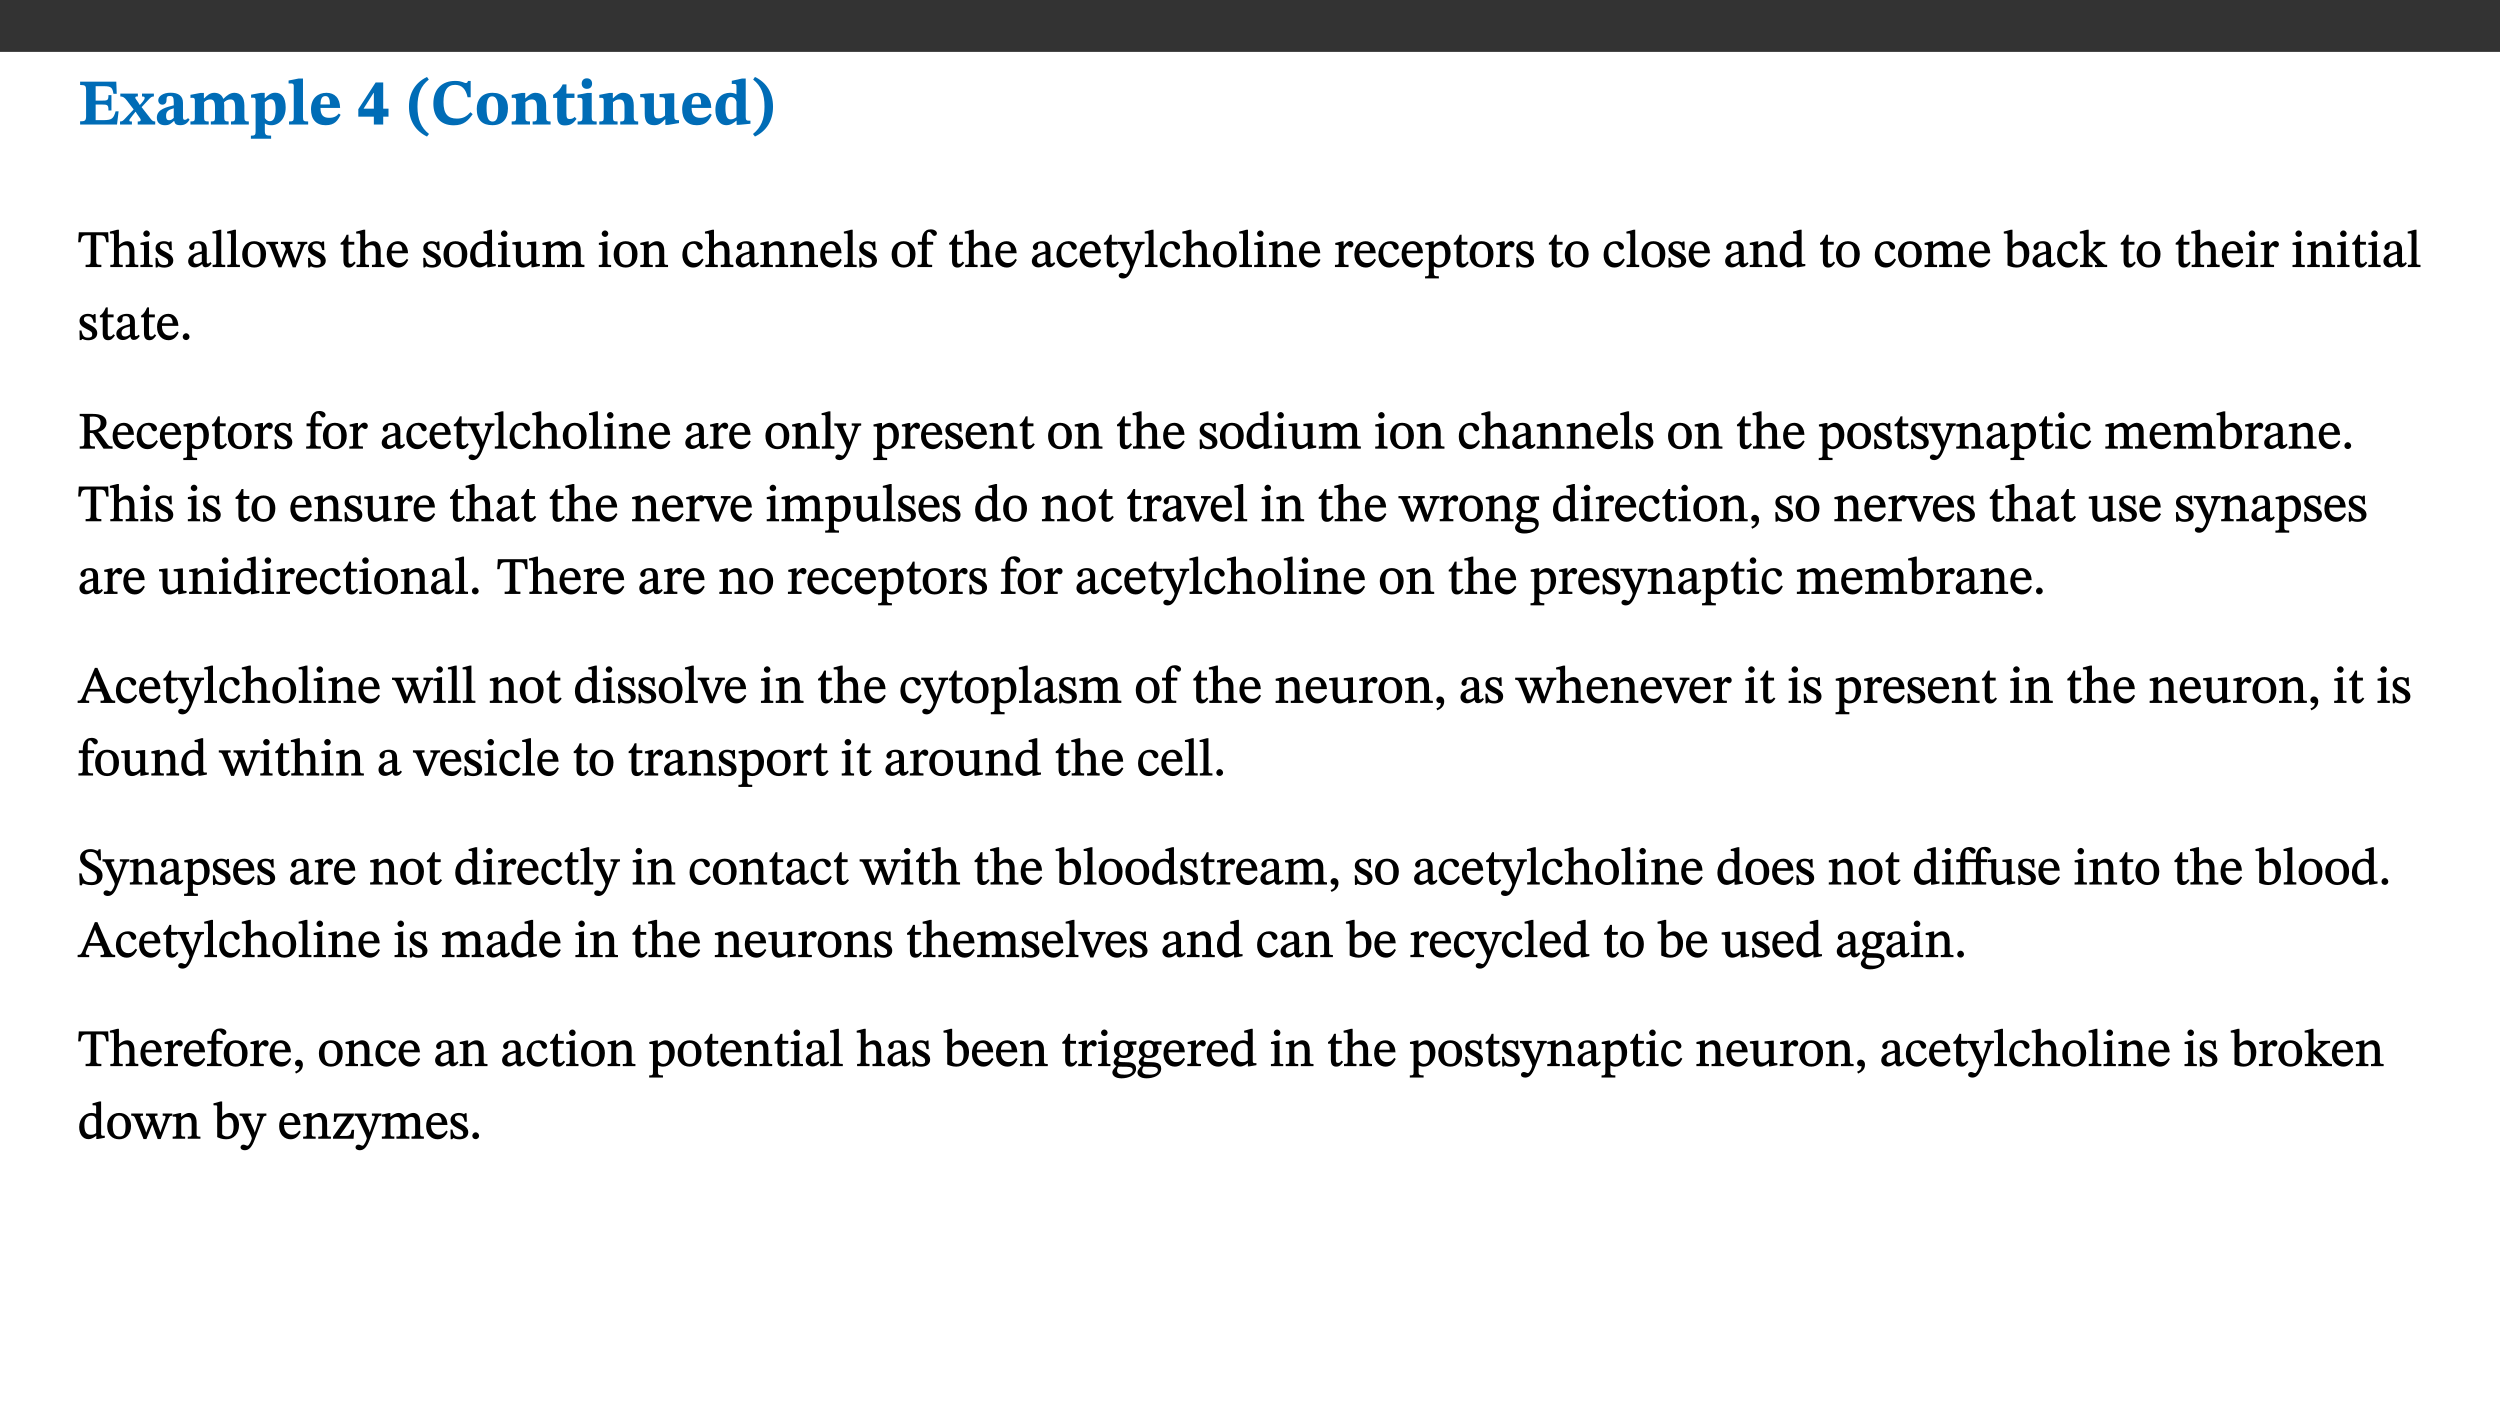 ﻿<?xml version="1.0" encoding="utf-8"?>
<svg xmlns="http://www.w3.org/2000/svg" xmlns:xlink="http://www.w3.org/1999/xlink" viewBox="0 0 960 540" version="1.1">
  <rect x="0" y="0" width="960" height="540" fill="#333333" stroke="none"/>
  <defs>
    <g>
      <symbol overflow="visible" id="glyph0-0">
        <path style="stroke:none;" d="M 7.938 -4.281 L 7.938 -4.688 C 7.938 -7.391 11.922 -9.312 11.922 -12.953 C 11.922 -15.531 9.766 -16.75 7.328 -16.75 C 4.828 -16.75 3.125 -15.234 3.125 -13.234 C 3.125 -12.062 3.594 -11.422 4.391 -11.422 C 4.984 -11.422 5.5 -11.828 5.5 -12.594 C 5.5 -13.531 4.984 -13.562 4.984 -14.375 C 4.984 -15.141 5.656 -15.641 7.109 -15.641 C 8.703 -15.641 9.688 -14.844 9.688 -12.891 C 9.688 -9.062 6.938 -8.156 6.938 -4.938 L 6.938 -4.219 L 7.938 -4.219 Z M 8.875 -1.266 C 8.875 -2.031 8.344 -2.828 7.484 -2.828 C 6.562 -2.828 6.016 -2.062 6.016 -1.266 C 6.016 -0.453 6.5 0.203 7.453 0.203 C 8.344 0.203 8.875 -0.469 8.875 -1.266 Z M 14.75 4.109 L 14.75 -19.625 L 0.25 -19.625 L 0.25 4.188 L 14.75 4.188 Z M 13.453 2.703 L 1.516 2.703 L 1.516 -18.188 L 13.453 -18.188 Z M 13.453 2.703 " />
      </symbol>
      <symbol overflow="visible" id="glyph0-1">
        <path style="stroke:none;" d="M 15.656 -5.062 L 14.5 -5.062 C 13.703 -2.234 13.016 -1.688 9.766 -1.688 L 6.844 -1.688 L 6.844 -7.688 L 9.047 -7.688 C 11.516 -7.688 11.75 -7.531 11.75 -5.406 L 12.906 -5.406 L 12.906 -11.297 L 11.75 -11.297 C 11.75 -9.266 11.516 -9.188 9.047 -9.188 L 6.844 -9.188 L 6.844 -14.719 L 10.109 -14.719 C 12.859 -14.719 13.312 -14.094 13.672 -11.797 L 14.938 -11.797 L 14.766 -16.453 L 0.875 -16.453 L 0.875 -15.188 C 2.906 -15.188 3.172 -14.891 3.172 -13.031 L 3.172 -3.203 C 3.172 -1.359 2.547 -1.234 0.875 -1.234 L 0.875 0 L 15.047 0 Z M 15.656 -5.062 " />
      </symbol>
      <symbol overflow="visible" id="glyph0-2">
        <path style="stroke:none;" d="M 13.359 -0.078 L 13.359 -1.172 C 12.344 -1.172 11.969 -1.688 11.219 -2.703 L 8.125 -6.688 L 10.922 -9.688 C 11.578 -10.406 12 -10.781 12.844 -10.781 L 12.844 -11.891 L 8.281 -11.891 L 8.281 -10.781 C 8.969 -10.781 9.297 -10.656 9.297 -10.281 C 9.297 -9.891 9.25 -9.641 8.453 -8.625 L 7.516 -7.578 L 7.359 -7.578 L 6.938 -8.328 C 5.891 -9.859 5.703 -9.969 5.703 -10.328 C 5.703 -10.734 6 -10.781 6.688 -10.781 L 6.688 -11.891 L -0.047 -11.891 L -0.047 -10.781 C 0.938 -10.781 1.562 -10.406 2.453 -9.25 L 5.078 -5.797 L 1.906 -2.422 C 1.047 -1.484 0.719 -1.172 -0.156 -1.172 L -0.156 0 L 4.406 0 L 4.406 -1.172 C 3.641 -1.172 3.422 -1.219 3.422 -1.531 C 3.422 -1.906 3.672 -2.188 4.156 -2.828 L 5.75 -4.875 L 5.875 -4.875 L 6.312 -4.141 L 7.516 -2.406 C 7.688 -2.188 7.781 -1.984 7.781 -1.766 C 7.781 -1.266 7.484 -1.172 6.641 -1.172 L 6.641 0 L 13.359 0 Z M 13.359 -0.078 " />
      </symbol>
      <symbol overflow="visible" id="glyph0-3">
        <path style="stroke:none;" d="M 7.484 -1.391 C 7.703 -0.25 8.203 0.25 9.844 0.25 C 11.703 0.25 12.547 -0.562 13.406 -1.859 L 12.812 -2.453 C 12.438 -2.078 12.016 -1.812 11.625 -1.812 C 11.109 -1.812 10.859 -1.906 10.859 -2.906 L 10.859 -8.281 C 10.859 -11 9.141 -12.219 6.047 -12.219 C 3.172 -12.219 1.359 -10.828 1.359 -9.344 C 1.359 -8.234 2.156 -7.609 2.875 -7.609 C 3.734 -7.609 4.516 -8.125 4.516 -9.266 C 4.516 -10.688 4.781 -10.953 5.781 -10.953 C 6.969 -10.953 7.312 -10.578 7.312 -8.469 L 7.312 -7.391 C 4.953 -6.688 0.812 -6.078 0.812 -2.625 C 0.812 -0.625 2.125 0.266 3.938 0.266 C 5.656 0.266 6.188 -0.344 7.328 -1.312 L 7.484 -1.312 Z M 7.312 -2.547 C 6.594 -1.859 6.141 -1.656 5.5 -1.656 C 4.734 -1.656 4.359 -2.109 4.359 -3.328 C 4.359 -5.172 5.375 -5.656 7.312 -6.25 Z M 7.312 -2.547 " />
      </symbol>
      <symbol overflow="visible" id="glyph0-4">
        <path style="stroke:none;" d="M 13.609 -7.266 C 13.609 -7.734 13.578 -8.172 13.531 -8.547 C 14.172 -9.188 15.062 -9.641 15.984 -9.641 C 17.156 -9.641 17.797 -9.047 17.797 -6.719 L 17.797 -2.844 C 17.797 -1.469 17.641 -1.172 16.188 -1.172 L 16.188 0 L 23.047 0 L 23.047 -1.172 C 21.609 -1.172 21.344 -1.484 21.344 -2.844 L 21.344 -7.266 C 21.344 -10.531 19.844 -12.188 17.516 -12.188 C 15.859 -12.188 14.578 -11.156 13.375 -9.938 L 13.203 -9.938 C 12.688 -11.453 11.375 -12.188 9.781 -12.188 C 8.047 -12.188 7.016 -11.125 5.953 -10.094 L 5.797 -10.094 L 5.797 -12.125 L 4.453 -12.125 L 0.641 -11.406 L 0.641 -10.234 C 0.641 -10.234 0.891 -10.266 1.312 -10.266 C 2 -10.266 2.328 -10.141 2.328 -9.219 L 2.328 -2.844 C 2.328 -1.484 2.25 -1.172 0.625 -1.172 L 0.625 0 L 7.656 0 L 7.656 -1.172 C 6.016 -1.172 5.875 -1.484 5.875 -2.844 L 5.875 -8.578 C 6.547 -9.25 7.328 -9.641 8.234 -9.641 C 9.391 -9.641 10.062 -9.047 10.062 -6.719 L 10.062 -2.844 C 10.062 -1.469 9.938 -1.172 8.453 -1.172 L 8.453 0 L 15.312 0 L 15.312 -1.172 C 13.875 -1.172 13.609 -1.484 13.609 -2.844 Z M 13.609 -7.266 " />
      </symbol>
      <symbol overflow="visible" id="glyph0-5">
        <path style="stroke:none;" d="M 5.656 -12.172 L 4.234 -12.172 L 0.422 -11.469 L 0.422 -10.281 C 0.422 -10.281 0.891 -10.312 1.219 -10.312 C 2.031 -10.312 2.156 -10.062 2.156 -9.062 L 2.156 2.609 C 2.156 3.984 1.906 4.281 0.344 4.281 L 0.344 5.453 L 8.109 5.453 L 8.109 4.266 C 6.172 4.266 5.703 4.047 5.703 2.422 L 5.703 -0.375 L 5.797 -0.375 C 6.547 0.094 7.281 0.266 8.234 0.266 C 11.219 0.266 13.703 -2.328 13.703 -6.547 C 13.703 -10.438 12.094 -12.219 9.719 -12.219 C 8.078 -12.219 7.062 -11.406 5.797 -10.141 L 5.656 -10.141 Z M 5.703 -8.531 C 6.219 -9.047 6.984 -9.719 7.984 -9.719 C 9.188 -9.719 9.844 -8.703 9.844 -5.844 C 9.844 -2.375 8.891 -1.281 7.609 -1.281 C 6.609 -1.281 6.047 -1.984 5.703 -2.5 Z M 5.703 -8.531 " />
      </symbol>
      <symbol overflow="visible" id="glyph0-6">
        <path style="stroke:none;" d="M 7.812 -1.172 C 6.016 -1.172 5.828 -1.438 5.828 -2.844 L 5.828 -17.672 L 4.188 -17.672 L 0.297 -16.906 L 0.297 -15.766 C 0.297 -15.766 0.672 -15.781 1.062 -15.781 C 1.688 -15.781 2.281 -15.766 2.281 -14.812 L 2.281 -2.844 C 2.281 -1.484 2.109 -1.172 0.469 -1.172 L 0.469 0 L 7.812 0 Z M 7.812 -1.172 " />
      </symbol>
      <symbol overflow="visible" id="glyph0-7">
        <path style="stroke:none;" d="M 11.469 -4.219 C 10.656 -3.203 9.672 -2.578 7.734 -2.578 C 5.625 -2.578 4.438 -3.547 4.438 -6.375 L 11.969 -6.375 C 11.922 -10.188 9.859 -12.188 6.734 -12.188 C 3.516 -12.188 0.797 -10.141 0.797 -5.875 C 0.797 -1.938 2.797 0.266 6.422 0.266 C 10.094 0.266 11.078 -1.703 12.172 -3.719 Z M 4.406 -7.609 C 4.516 -10.016 5 -10.922 6.391 -10.922 C 7.703 -10.922 8.078 -9.641 8.078 -7.703 L 4.406 -7.703 Z M 4.406 -7.609 " />
      </symbol>
      <symbol overflow="visible" id="glyph0-8">
        <path style="stroke:none;" d="M 11.969 -3.094 L 11.969 -6.094 L 9.938 -6.094 L 9.938 -16.156 L 7.031 -16.156 L 0.375 -5.891 L 0.375 -3.016 L 6.344 -3.016 L 6.344 0 L 9.938 0 L 9.938 -3.016 L 11.969 -3.016 Z M 6.344 -6.094 L 2.359 -6.094 L 2.359 -6.047 L 6.25 -12.172 L 6.344 -12.172 Z M 6.344 -6.094 " />
      </symbol>
      <symbol overflow="visible" id="glyph0-9">
        <path style="stroke:none;" d="M 1.734 -6.859 C 1.734 -1.406 4.312 2.547 8.656 4.609 L 9.422 3.625 C 6.391 1.188 5 -1.891 5 -6.859 C 5 -11.797 6.312 -14.812 9.344 -17.266 L 8.656 -18.266 C 4.312 -16.234 1.734 -12.266 1.734 -6.859 Z M 1.734 -6.859 " />
      </symbol>
      <symbol overflow="visible" id="glyph0-10">
        <path style="stroke:none;" d="M 15.359 -4.734 C 13.922 -3.141 12.594 -2.281 10.156 -2.281 C 6.672 -2.281 5 -4.047 5 -8.672 C 5 -13.016 6.469 -15.234 9.469 -15.234 C 12 -15.234 13.578 -13.656 14.25 -10.484 L 15.438 -10.484 L 15.438 -16.75 L 14.391 -16.75 C 14.281 -16.281 14.125 -15.938 13.578 -15.938 C 12.844 -15.938 12.141 -16.75 9.516 -16.75 C 4.531 -16.75 1.109 -13.734 1.109 -8.031 C 1.109 -3.219 3.547 0.297 8.953 0.297 C 12.906 0.297 14.516 -1.594 16.203 -3.984 Z M 15.359 -4.734 " />
      </symbol>
      <symbol overflow="visible" id="glyph0-11">
        <path style="stroke:none;" d="M 6.859 -12.188 C 2.703 -12.188 0.797 -9.484 0.797 -6.016 C 0.797 -1.703 2.906 0.25 6.797 0.25 C 10.688 0.25 12.781 -2.062 12.781 -6.297 C 12.781 -9.859 10.828 -12.188 6.859 -12.188 Z M 6.672 -10.828 C 8.297 -10.828 9.016 -9.188 9.016 -6.094 C 9.016 -2.672 8.5 -1.141 6.859 -1.141 C 5.25 -1.141 4.562 -2.719 4.562 -6.266 C 4.562 -9.094 5.078 -10.828 6.672 -10.828 Z M 6.672 -10.828 " />
      </symbol>
      <symbol overflow="visible" id="glyph0-12">
        <path style="stroke:none;" d="M 13.859 -7.266 C 13.859 -10.531 12.344 -12.188 9.734 -12.188 C 8.25 -12.188 7.188 -11.297 5.953 -10.094 L 5.828 -10.094 L 5.828 -12.125 L 4.453 -12.125 L 0.641 -11.406 L 0.641 -10.234 C 0.641 -10.234 0.891 -10.266 1.312 -10.266 C 2 -10.266 2.328 -10.141 2.328 -9.219 L 2.328 -2.844 C 2.328 -1.484 2.25 -1.172 0.625 -1.172 L 0.625 0 L 7.656 0 L 7.656 -1.172 C 6.016 -1.172 5.891 -1.484 5.891 -2.844 L 5.891 -8.594 C 6.609 -9.188 7.281 -9.641 8.297 -9.641 C 9.609 -9.641 10.312 -9.047 10.312 -6.719 L 10.312 -2.844 C 10.312 -1.469 10.141 -1.172 8.672 -1.172 L 8.672 0 L 15.562 0 L 15.562 -1.172 C 14.125 -1.172 13.859 -1.484 13.859 -2.844 Z M 13.859 -7.266 " />
      </symbol>
      <symbol overflow="visible" id="glyph0-13">
        <path style="stroke:none;" d="M 8.844 -2.922 C 8.25 -2.422 7.828 -2.125 6.859 -2.125 C 5.922 -2.125 5.625 -2.5 5.625 -4.312 L 5.625 -10.203 L 8.719 -10.203 L 8.719 -11.891 L 5.625 -11.891 L 5.656 -15.406 L 4.188 -15.406 C 3.172 -13.234 1.906 -12.234 0.516 -11.406 L 0.516 -10.203 L 2.078 -10.203 L 2.078 -3.438 C 2.078 -0.594 3.047 0.344 4.984 0.344 C 7.578 0.344 8.453 -0.766 9.516 -2.156 Z M 8.844 -2.922 " />
      </symbol>
      <symbol overflow="visible" id="glyph0-14">
        <path style="stroke:none;" d="M 7.781 -1.172 C 6.125 -1.172 5.875 -1.438 5.875 -2.875 L 5.875 -12.125 L 4.141 -12.125 L 0.422 -11.422 L 0.422 -10.234 C 0.422 -10.234 0.719 -10.266 1.062 -10.266 C 1.812 -10.266 2.328 -10.234 2.328 -9.125 L 2.328 -2.797 C 2.328 -1.391 2.062 -1.172 0.453 -1.172 L 0.453 0 L 7.781 0 Z M 4.016 -17.75 C 2.75 -17.75 2.031 -16.875 2.031 -15.719 C 2.031 -14.547 2.781 -13.703 4.016 -13.703 C 5.328 -13.703 6.016 -14.547 6.016 -15.734 C 6.016 -16.875 5.328 -17.75 4.016 -17.75 Z M 4.016 -17.75 " />
      </symbol>
      <symbol overflow="visible" id="glyph0-15">
        <path style="stroke:none;" d="M 15.234 -1.656 L 15.094 -1.656 C 13.75 -1.656 13.406 -1.859 13.406 -3.422 L 13.406 -12.016 L 12.391 -12.016 L 7.75 -11.703 L 7.75 -10.5 C 9.391 -10.5 9.859 -10.5 9.859 -9.062 L 9.859 -3.438 C 8.953 -2.672 8.375 -2.359 7.328 -2.359 C 6.266 -2.359 5.594 -2.547 5.594 -4.906 L 5.594 -12.016 L 4.438 -12.016 L 0.328 -11.703 L 0.328 -10.5 C 1.656 -10.484 2.062 -10.5 2.062 -8.969 L 2.062 -4.188 C 2.062 -0.922 3.25 0.25 5.719 0.25 C 7.391 0.25 8.281 -0.344 9.844 -2 L 9.984 -2 L 9.984 0.156 L 10.953 0.156 L 15.234 -0.562 Z M 15.234 -1.656 " />
      </symbol>
      <symbol overflow="visible" id="glyph0-16">
        <path style="stroke:none;" d="M 14.25 -0.375 L 14.25 -1.484 L 13.734 -1.484 C 12.812 -1.484 12.438 -1.641 12.438 -2.906 L 12.438 -17.672 L 11.047 -17.672 L 7.094 -16.797 L 7.094 -15.594 C 7.094 -15.594 7.562 -15.594 7.812 -15.594 C 8.75 -15.594 8.891 -15.469 8.891 -14.375 L 8.891 -11.641 L 8.828 -11.641 C 8 -12.047 7.188 -12.188 6.422 -12.188 C 3.297 -12.188 0.797 -10.141 0.797 -5.578 C 0.797 -2.406 2.188 0.25 5.031 0.25 C 6.672 0.25 7.906 -0.672 8.797 -1.469 L 8.953 -1.469 L 8.953 0.125 L 9.812 0.125 L 14.25 -0.297 Z M 8.891 -2.844 C 8.078 -2.281 7.578 -1.984 6.609 -1.984 C 5.297 -1.984 4.641 -3.203 4.641 -6.312 C 4.641 -9.297 5.406 -10.562 6.672 -10.562 C 8.031 -10.562 8.672 -9.672 8.891 -8.766 Z M 8.891 -2.844 " />
      </symbol>
      <symbol overflow="visible" id="glyph0-17">
        <path style="stroke:none;" d="M 8.25 -6.859 C 8.25 -12.266 5.672 -16.234 1.312 -18.266 L 0.625 -17.266 C 3.672 -14.812 4.984 -11.797 4.984 -6.859 C 4.984 -1.891 3.594 1.188 0.547 3.625 L 1.312 4.609 C 5.672 2.547 8.25 -1.406 8.25 -6.859 Z M 8.25 -6.859 " />
      </symbol>
      <symbol overflow="visible" id="glyph1-0">
        <path style="stroke:none;" d="M 6.5 -3.5 L 6.5 -3.828 C 6.5 -6 9.703 -7.547 9.703 -10.484 C 9.703 -12.547 7.844 -13.594 5.891 -13.594 C 3.891 -13.594 2.375 -12.312 2.375 -10.703 C 2.375 -9.766 2.891 -9.188 3.531 -9.188 C 4 -9.188 4.547 -9.562 4.547 -10.188 C 4.547 -10.938 4.125 -10.953 4.125 -11.609 C 4.125 -12.234 4.547 -12.578 5.719 -12.578 C 7 -12.578 7.656 -12 7.656 -10.422 C 7.656 -7.344 5.438 -6.609 5.438 -4.031 L 5.438 -3.391 L 6.5 -3.391 Z M 7.25 -1.078 C 7.25 -1.688 6.719 -2.391 6.016 -2.391 C 5.281 -2.391 4.703 -1.719 4.703 -1.078 C 4.703 -0.422 5.219 0.156 6 0.156 C 6.719 0.156 7.25 -0.438 7.25 -1.078 Z M 11.969 3.25 L 11.969 -15.891 L 0.062 -15.891 L 0.062 3.359 L 11.969 3.359 Z M 10.812 2.047 L 1.328 2.047 L 1.328 -14.625 L 10.672 -14.625 L 10.672 2.047 Z M 10.812 2.047 " />
      </symbol>
      <symbol overflow="visible" id="glyph1-1">
        <path style="stroke:none;" d="M 11.812 -9.625 L 11.656 -13.344 L 0.375 -13.344 L 0.141 -9.5 L 1.016 -9.5 C 1.453 -11.797 1.609 -12.188 3.812 -12.188 L 4.938 -12.188 L 4.938 -2.734 C 4.938 -0.922 4.797 -0.859 2.984 -0.859 L 2.984 0 L 9.031 0 L 9.031 -0.859 C 7.188 -0.859 7.047 -0.922 7.047 -2.734 L 7.047 -12.188 L 8.188 -12.188 C 10.406 -12.188 10.5 -11.797 10.953 -9.5 L 11.828 -9.5 Z M 11.812 -9.625 " />
      </symbol>
      <symbol overflow="visible" id="glyph1-2">
        <path style="stroke:none;" d="M 3.719 -7.188 C 4.703 -8.094 5.344 -8.391 6.109 -8.391 C 7.734 -8.391 7.812 -7.125 7.812 -5.5 L 7.812 -2.047 C 7.812 -1.094 7.875 -0.844 6.359 -0.844 L 6.359 0 L 11.203 0 L 11.203 -0.844 C 9.828 -0.844 9.719 -1.078 9.719 -2.125 L 9.719 -6.094 C 9.719 -7.734 9.219 -9.922 6.938 -9.922 C 5.875 -9.922 4.859 -9.422 3.641 -8.281 L 3.766 -8.281 L 3.766 -14.328 L 3.109 -14.328 L 0.297 -13.594 L 0.297 -12.922 L 0.516 -12.844 C 0.516 -12.844 0.703 -12.844 1.016 -12.844 C 1.547 -12.844 1.859 -12.875 1.859 -12.172 L 1.859 -1.969 C 1.859 -0.859 1.641 -0.844 0.453 -0.844 L 0.453 0 L 5.234 0 L 5.234 -0.844 C 3.75 -0.844 3.766 -1.016 3.766 -2.047 L 3.766 -7.219 Z M 3.719 -7.188 " />
      </symbol>
      <symbol overflow="visible" id="glyph1-3">
        <path style="stroke:none;" d="M 2.891 -14.062 C 2.188 -14.062 1.609 -13.406 1.609 -12.812 C 1.609 -12.188 2.219 -11.547 2.891 -11.547 C 3.578 -11.547 4.141 -12.188 4.141 -12.812 C 4.141 -13.406 3.578 -14.062 2.891 -14.062 Z M 5.125 -0.812 C 3.781 -0.812 3.812 -0.969 3.812 -2.125 L 3.812 -9.859 L 3.172 -9.859 L 0.516 -9.281 L 0.516 -8.594 L 0.734 -8.5 C 0.734 -8.5 0.875 -8.5 1.156 -8.5 C 1.734 -8.5 1.891 -8.547 1.891 -7.688 L 1.891 -2.125 C 1.891 -1 1.969 -0.812 0.5 -0.812 L 0.5 0 L 5.234 0 L 5.234 -0.812 Z M 5.125 -0.812 " />
      </symbol>
      <symbol overflow="visible" id="glyph1-4">
        <path style="stroke:none;" d="M 0.641 -3.391 L 0.703 0.156 L 1.297 0.156 L 1.719 -0.297 C 2.234 -0.078 2.828 0.219 3.984 0.219 C 5.781 0.219 7.453 -0.625 7.453 -2.484 C 7.453 -3.969 6.438 -4.797 4.625 -5.75 C 2.953 -6.609 2.328 -7.016 2.328 -7.797 C 2.328 -8.688 2.906 -8.984 3.828 -8.984 C 5.047 -8.984 5.641 -8.531 6.094 -6.516 L 6.891 -6.516 L 6.812 -9.828 L 6.219 -9.828 L 5.875 -9.406 L 5.938 -9.406 C 5.438 -9.641 4.844 -9.922 3.844 -9.922 C 2.125 -9.922 0.656 -8.906 0.656 -7.266 C 0.656 -5.797 1.516 -5.016 3.328 -4.109 L 3.422 -4.062 C 5.281 -3.141 5.516 -2.891 5.516 -1.953 C 5.516 -1.016 4.938 -0.781 3.938 -0.781 C 2.469 -0.781 1.828 -1.328 1.391 -3.531 L 0.641 -3.531 Z M 0.641 -3.391 " />
      </symbol>
      <symbol overflow="visible" id="glyph1-5">
        <path style="stroke:none;" d="M 6 -1.359 C 6.109 -0.484 6.453 0.094 7.328 0.094 C 8.344 0.094 8.906 -0.359 9.641 -1.422 L 9.156 -1.906 C 8.812 -1.516 8.625 -1.359 8.25 -1.359 C 7.828 -1.359 7.766 -1.375 7.766 -2.188 L 7.766 -6.719 C 7.766 -8.781 6.828 -9.922 4.656 -9.922 C 2.484 -9.922 1.016 -8.703 1.016 -7.594 C 1.016 -6.938 1.594 -6.516 1.984 -6.516 C 2.547 -6.516 2.984 -6.938 2.984 -7.547 C 2.984 -8.75 3.062 -9.047 4.203 -9.047 C 5.406 -9.047 5.859 -8.5 5.859 -6.766 L 5.859 -6 C 4.281 -5.5 0.625 -4.844 0.625 -2.219 C 0.625 -0.938 1.594 0.141 3.125 0.141 C 4.406 0.141 5.203 -0.453 6.094 -1.234 L 6.016 -1.234 Z M 5.891 -2.047 C 5.219 -1.5 4.609 -1.219 3.938 -1.219 C 3.094 -1.219 2.625 -1.688 2.625 -2.688 C 2.625 -4.25 4.188 -4.656 5.859 -5.078 L 5.859 -2.016 Z M 5.891 -2.047 " />
      </symbol>
      <symbol overflow="visible" id="glyph1-6">
        <path style="stroke:none;" d="M 5.172 -0.844 C 3.75 -0.844 3.766 -0.969 3.766 -2.125 L 3.766 -14.328 L 3.141 -14.328 L 0.375 -13.594 L 0.375 -12.953 L 0.594 -12.875 C 0.594 -12.875 0.812 -12.875 1.156 -12.875 C 1.656 -12.875 1.859 -12.953 1.859 -12.125 L 1.859 -2.125 C 1.859 -1.016 1.906 -0.844 0.453 -0.844 L 0.453 0 L 5.297 0 L 5.297 -0.844 Z M 5.172 -0.844 " />
      </symbol>
      <symbol overflow="visible" id="glyph1-7">
        <path style="stroke:none;" d="M 5.141 -9.922 C 2.453 -9.922 0.531 -7.828 0.531 -4.938 C 0.531 -1.719 2.344 0.203 5.141 0.203 C 7.734 0.203 9.688 -1.672 9.688 -5.016 C 9.688 -7.969 7.875 -9.922 5.141 -9.922 Z M 5.062 -8.906 C 6.828 -8.906 7.594 -7.375 7.594 -4.922 C 7.594 -1.672 6.859 -0.859 5.219 -0.859 C 3.5 -0.844 2.656 -2.031 2.656 -5.203 C 2.656 -7.75 3.547 -8.906 5.062 -8.906 Z M 5.062 -8.906 " />
      </symbol>
      <symbol overflow="visible" id="glyph1-8">
        <path style="stroke:none;" d="M 15.188 -9.688 L 11.594 -9.688 L 11.594 -8.844 C 12.469 -8.844 12.703 -8.844 12.703 -8.469 C 12.703 -8.125 12.609 -7.844 12.594 -7.75 L 11.016 -3.281 L 10.656 -2.266 L 10.719 -2.266 L 10.406 -3.281 L 8.781 -7.656 C 8.688 -7.953 8.609 -8.234 8.609 -8.469 C 8.609 -8.781 8.719 -8.844 9.609 -8.844 L 9.609 -9.688 L 5.172 -9.688 L 5.172 -8.844 C 6.203 -8.844 6.359 -8.812 6.828 -7.516 L 7.047 -6.906 L 5.625 -3.281 L 5.234 -2.266 L 5.281 -2.266 L 4.953 -3.281 L 3.234 -7.688 C 3.109 -7.984 3.016 -8.203 3.016 -8.469 C 3.016 -8.781 3.141 -8.844 4.062 -8.844 L 4.062 -9.688 L -0.484 -9.688 L -0.484 -8.844 C 0.531 -8.844 0.703 -8.75 1.219 -7.516 L 4.25 0.125 L 5.344 0.125 L 7.672 -5.672 L 7.562 -5.672 L 9.688 0.125 L 10.812 0.125 L 13.828 -7.656 C 14.219 -8.688 14.406 -8.844 15.297 -8.844 L 15.297 -9.688 Z M 15.188 -9.688 " />
      </symbol>
      <symbol overflow="visible" id="glyph1-9">
        <path style="stroke:none;" d="M 5.734 -2.016 C 5.234 -1.453 5.078 -1.234 4.438 -1.234 C 3.672 -1.234 3.609 -1.578 3.609 -2.984 L 3.609 -8.594 L 5.859 -8.594 L 5.859 -9.688 L 3.609 -9.688 L 3.625 -12.406 L 2.906 -12.406 C 2.125 -10.578 1.578 -9.844 0.594 -9.25 L 0.594 -8.594 L 1.688 -8.594 L 1.688 -2.438 C 1.688 -0.641 2.406 0.203 3.75 0.203 C 5.016 0.203 5.516 -0.438 6.391 -1.641 L 5.812 -2.109 Z M 5.734 -2.016 " />
      </symbol>
      <symbol overflow="visible" id="glyph1-10">
        <path style="stroke:none;" d="M 8.172 -3.062 C 7.531 -2.234 7.016 -1.547 5.406 -1.547 C 3.812 -1.547 2.406 -2.672 2.406 -5.297 L 8.719 -5.297 C 8.609 -8.203 7.047 -9.922 4.875 -9.922 C 2.547 -9.922 0.531 -8.188 0.531 -4.859 C 0.531 -1.656 2.531 0.203 4.922 0.203 C 6.969 0.203 8.047 -1.172 8.812 -2.75 L 8.234 -3.172 Z M 2.391 -6.156 C 2.547 -8.016 3.234 -8.859 4.578 -8.859 C 6 -8.859 6.516 -7.625 6.547 -6.297 L 2.406 -6.297 Z M 2.391 -6.156 " />
      </symbol>
      <symbol overflow="visible" id="glyph1-11">
        <path style="stroke:none;" d="M 10.359 -0.484 L 10.359 -1.156 L 9.828 -1.156 C 9.078 -1.156 8.938 -1.219 8.938 -2.25 L 8.938 -14.328 L 8.281 -14.328 L 5.641 -13.594 L 5.641 -12.922 L 5.859 -12.844 C 5.859 -12.844 6.109 -12.844 6.297 -12.844 C 7.078 -12.844 7.031 -12.797 7.031 -11.906 L 7.031 -9.547 C 6.641 -9.734 5.891 -9.922 5.234 -9.922 C 2.734 -9.922 0.516 -7.766 0.516 -4.484 C 0.516 -1.938 1.812 0.156 4.062 0.156 C 5.375 0.156 6.469 -0.641 7.188 -1.281 L 7.094 -1.281 L 7.094 0.094 L 7.688 0.094 L 10.359 -0.375 Z M 7.078 -2.234 C 6.375 -1.75 5.938 -1.531 5 -1.531 C 3.312 -1.531 2.516 -2.516 2.516 -5.266 C 2.516 -7.766 3.531 -8.859 5.203 -8.859 C 6.438 -8.859 6.875 -8.203 7.031 -7.391 L 7.031 -2.219 Z M 7.078 -2.234 " />
      </symbol>
      <symbol overflow="visible" id="glyph1-12">
        <path style="stroke:none;" d="M 10.75 -1.156 L 10.562 -1.156 C 9.609 -1.156 9.484 -1.156 9.484 -2.328 L 9.484 -9.781 L 8.891 -9.781 L 5.953 -9.484 L 5.953 -8.672 C 7.375 -8.672 7.562 -8.688 7.562 -7.625 L 7.562 -2.453 C 6.812 -1.797 6.281 -1.328 5.266 -1.328 C 4.219 -1.328 3.578 -1.797 3.578 -3.828 L 3.578 -9.781 L 3.031 -9.781 L 0.312 -9.469 L 0.312 -8.672 C 1.531 -8.641 1.672 -8.688 1.672 -7.609 L 1.672 -3.562 C 1.672 -0.859 2.766 0.203 4.422 0.203 C 5.703 0.203 6.719 -0.438 7.734 -1.438 L 7.656 -1.438 L 7.656 0.094 L 8.234 0.094 L 10.875 -0.375 L 10.875 -1.156 Z M 10.75 -1.156 " />
      </symbol>
      <symbol overflow="visible" id="glyph1-13">
        <path style="stroke:none;" d="M 3.766 -7.156 C 4.344 -7.688 5.141 -8.391 6.172 -8.391 C 7.094 -8.391 7.625 -8.062 7.625 -6.375 L 7.625 -2.438 C 7.625 -1.031 7.656 -0.844 6.094 -0.844 L 6.094 0 L 11.078 0 L 11.078 -0.844 C 9.516 -0.844 9.547 -1.062 9.547 -2.438 L 9.547 -7.219 C 10.156 -7.75 10.891 -8.391 11.719 -8.391 C 12.656 -8.391 13.281 -8.062 13.281 -6.25 L 13.281 -2.438 C 13.281 -1.219 13.375 -0.844 11.875 -0.844 L 11.875 0 L 16.641 0 L 16.641 -0.844 C 15.141 -0.844 15.203 -1.172 15.203 -2.438 L 15.203 -6.5 C 15.203 -8.906 14.062 -9.922 12.516 -9.922 C 11.453 -9.922 10.344 -9.297 9.281 -8.266 L 9.344 -8.266 C 8.984 -9.078 8.188 -9.922 7.047 -9.922 C 5.703 -9.922 4.688 -9.141 3.641 -8.25 L 3.75 -8.25 L 3.75 -9.859 L 3.141 -9.859 L 0.516 -9.266 L 0.516 -8.562 L 0.734 -8.484 C 0.734 -8.484 0.891 -8.484 1.188 -8.484 C 1.75 -8.484 1.891 -8.422 1.891 -7.703 L 1.891 -2.125 C 1.891 -0.938 1.891 -0.844 0.5 -0.844 L 0.5 0 L 5.297 0 L 5.297 -0.844 C 3.938 -0.844 3.812 -0.938 3.812 -2.047 L 3.812 -7.172 Z M 3.766 -7.156 " />
      </symbol>
      <symbol overflow="visible" id="glyph1-14">
        <path style="stroke:none;" d="M 9.703 -6.234 C 9.703 -8.531 8.719 -9.922 6.906 -9.922 C 5.656 -9.922 4.688 -9.156 3.641 -8.25 L 3.75 -8.25 L 3.766 -9.859 L 3.188 -9.859 L 0.516 -9.266 L 0.516 -8.562 L 0.734 -8.484 C 0.734 -8.484 0.859 -8.484 1.188 -8.484 C 1.734 -8.484 1.891 -8.453 1.891 -7.734 L 1.891 -2.125 C 1.891 -1.016 1.969 -0.812 0.5 -0.812 L 0.5 0 L 5.312 0 L 5.312 -0.812 C 3.766 -0.812 3.812 -1.016 3.812 -2.125 L 3.812 -7.188 C 4.359 -7.703 5.016 -8.391 6.094 -8.391 C 7 -8.391 7.797 -8.125 7.797 -5.734 L 7.797 -2.125 C 7.797 -1.016 7.875 -0.812 6.312 -0.812 L 6.312 0 L 11.172 0 L 11.172 -0.812 C 9.719 -0.812 9.703 -1.016 9.703 -2.125 Z M 9.703 -6.234 " />
      </symbol>
      <symbol overflow="visible" id="glyph1-15">
        <path style="stroke:none;" d="M 8.031 -3.172 C 7.125 -2.016 6.547 -1.547 5.266 -1.547 C 3.203 -1.547 2.344 -3.125 2.344 -5.562 C 2.344 -7.844 3.203 -8.922 4.828 -8.922 C 6.531 -8.922 5.875 -6.656 7.344 -6.656 C 7.906 -6.656 8.312 -7.094 8.312 -7.672 C 8.312 -8.828 7.031 -9.922 5.156 -9.922 C 2.297 -9.922 0.516 -7.75 0.516 -4.625 C 0.516 -1.859 2.156 0.203 4.641 0.203 C 6.766 0.203 7.875 -1.172 8.672 -2.844 L 8.094 -3.266 Z M 8.031 -3.172 " />
      </symbol>
      <symbol overflow="visible" id="glyph1-16">
        <path style="stroke:none;" d="M 0.375 -9.547 L 0.375 -8.594 L 1.891 -8.594 L 1.891 -2.484 C 1.891 -0.938 1.812 -0.844 0.219 -0.844 L 0.219 0 L 5.844 0 L 5.844 -0.844 C 4.062 -0.844 3.812 -0.938 3.812 -2.484 L 3.812 -8.594 L 6.234 -8.594 L 6.234 -9.688 L 3.812 -9.688 L 3.812 -11.312 C 3.812 -12.984 3.906 -13.469 4.641 -13.469 C 5.641 -13.469 5.734 -11.953 6.734 -11.953 C 7.188 -11.953 7.672 -12.344 7.672 -12.922 C 7.672 -13.828 6.609 -14.469 5.312 -14.469 C 3.922 -14.469 3.109 -13.891 2.562 -12.969 C 2.047 -12.047 1.891 -11.062 1.891 -9.688 L 0.375 -9.688 Z M 0.375 -9.547 " />
      </symbol>
      <symbol overflow="visible" id="glyph1-17">
        <path style="stroke:none;" d="M 9.828 -9.688 L 6.297 -9.688 L 6.297 -8.844 C 7.094 -8.844 7.406 -8.859 7.406 -8.469 C 7.406 -8.312 7.344 -8.125 7.312 -7.969 L 5.438 -2.266 L 5.5 -2.266 L 5.234 -3.172 L 3.281 -7.547 C 3.172 -7.828 3.016 -8.172 3.016 -8.406 C 3.016 -8.766 3.125 -8.828 4.141 -8.828 L 4.141 -9.688 L -0.375 -9.688 L -0.375 -8.844 C 0.484 -8.844 0.625 -8.703 0.812 -8.25 L 3.75 -1.859 C 3.984 -1.312 4.344 -0.484 4.344 -0.219 C 4.344 0.359 3.344 2.688 2.703 2.688 C 2.219 2.688 1.797 2.25 1.094 2.25 C 0.562 2.25 0.016 2.656 0.016 3.25 C 0.016 4 0.734 4.406 1.641 4.406 C 3.25 4.406 4.344 3.25 5.453 0.312 L 8.562 -7.844 C 8.844 -8.625 9.031 -8.844 9.938 -8.844 L 9.938 -9.688 Z M 9.828 -9.688 " />
      </symbol>
      <symbol overflow="visible" id="glyph1-18">
        <path style="stroke:none;" d="M 3.641 -9.859 L 3.172 -9.859 L 0.562 -9.25 L 0.562 -8.562 L 0.781 -8.484 C 0.781 -8.484 0.922 -8.484 1.312 -8.484 C 2.031 -8.484 1.891 -8.25 1.891 -7.531 L 1.891 -2.047 C 1.891 -0.938 1.891 -0.844 0.438 -0.844 L 0.438 0 L 5.672 0 L 5.672 -0.844 C 4.062 -0.844 3.812 -0.891 3.812 -2.156 L 3.812 -6.672 C 4.25 -7.406 4.797 -8.203 5.266 -8.203 C 5.5 -8.203 5.891 -7.531 6.547 -7.531 C 7 -7.531 7.547 -7.969 7.547 -8.719 C 7.547 -9.406 7.047 -9.984 6.281 -9.984 C 5.312 -9.984 4.625 -9.25 3.625 -7.812 L 3.766 -7.812 L 3.766 -9.859 Z M 3.641 -9.859 " />
      </symbol>
      <symbol overflow="visible" id="glyph1-19">
        <path style="stroke:none;" d="M 3.5 -9.859 L 3.016 -9.859 L 0.359 -9.281 L 0.359 -8.594 L 0.578 -8.5 C 0.578 -8.5 0.875 -8.5 1.141 -8.5 C 1.797 -8.5 1.75 -8.359 1.75 -7.609 L 1.75 2.25 C 1.75 3.359 1.688 3.562 0.297 3.562 L 0.297 4.375 L 5.594 4.375 L 5.594 3.547 C 3.922 3.547 3.672 3.422 3.672 2.125 L 3.672 -0.359 L 3.578 -0.359 C 4.109 0 4.875 0.203 5.641 0.203 C 8.031 0.203 10.125 -1.938 10.125 -5.312 C 10.125 -7.922 8.625 -9.922 6.656 -9.922 C 5.484 -9.922 4.422 -9.266 3.484 -8.188 L 3.625 -8.188 L 3.625 -9.859 Z M 3.625 -7.125 C 4 -7.625 4.781 -8.312 5.844 -8.312 C 7.312 -8.312 8.047 -7.266 8.047 -4.766 C 8.047 -1.984 7.125 -0.844 5.734 -0.844 C 4.625 -0.844 4 -1.688 3.672 -2.078 L 3.672 -7.172 Z M 3.625 -7.125 " />
      </symbol>
      <symbol overflow="visible" id="glyph1-20">
        <path style="stroke:none;" d="M 3.25 -14.328 L 2.734 -14.328 L 0.016 -13.594 L 0.016 -12.922 L 0.234 -12.844 C 0.234 -12.844 0.391 -12.844 0.719 -12.844 C 1.469 -12.844 1.453 -12.812 1.453 -11.906 L 1.453 -0.656 C 1.969 -0.375 3.234 0.203 4.922 0.203 C 7.688 0.203 9.828 -1.797 9.828 -5.359 C 9.828 -7.953 8.344 -9.922 6.375 -9.922 C 5.047 -9.922 3.906 -9.031 3.234 -8.234 L 3.359 -8.234 L 3.359 -14.328 Z M 3.328 -7.125 C 3.688 -7.609 4.484 -8.312 5.5 -8.312 C 7.391 -8.312 7.75 -6.641 7.75 -4.719 C 7.75 -2.516 7.172 -0.875 5.281 -0.875 C 4.219 -0.875 3.703 -1.312 3.359 -1.734 L 3.359 -7.172 Z M 3.328 -7.125 " />
      </symbol>
      <symbol overflow="visible" id="glyph1-21">
        <path style="stroke:none;" d="M 10.859 -0.125 L 10.859 -0.844 C 9.906 -0.844 9.656 -0.859 8.703 -1.953 L 5.297 -5.797 L 6.203 -6.531 C 8.453 -8.5 8.719 -8.828 10.141 -8.828 L 10.141 -9.688 L 5.578 -9.688 L 5.578 -8.828 C 6.469 -8.828 6.547 -8.844 6.547 -8.594 C 6.547 -8.266 6.312 -8.125 6.234 -8.047 L 3.703 -5.531 L 3.766 -5.531 L 3.766 -14.328 L 3.109 -14.328 L 0.375 -13.594 L 0.375 -12.953 L 0.594 -12.875 C 0.594 -12.875 0.922 -12.875 1.188 -12.875 C 1.859 -12.875 1.859 -12.812 1.859 -11.969 L 1.859 -2.016 C 1.859 -0.922 1.797 -0.844 0.453 -0.844 L 0.453 0 L 5.234 0 L 5.234 -0.844 C 3.859 -0.844 3.766 -0.922 3.766 -1.938 L 3.766 -4.844 L 3.703 -4.844 L 6.797 -1.328 C 6.891 -1.234 6.969 -1.109 6.969 -0.938 C 6.969 -0.75 6.906 -0.844 6.203 -0.844 L 6.203 0 L 10.859 0 Z M 10.859 -0.125 " />
      </symbol>
      <symbol overflow="visible" id="glyph1-22">
        <path style="stroke:none;" d="M 3.75 -1.094 C 3.75 -1.75 3.203 -2.469 2.453 -2.469 C 1.719 -2.469 1.141 -1.766 1.141 -1.109 C 1.141 -0.438 1.656 0.156 2.438 0.156 C 3.203 0.156 3.75 -0.484 3.75 -1.094 Z M 3.75 -1.094 " />
      </symbol>
      <symbol overflow="visible" id="glyph1-23">
        <path style="stroke:none;" d="M 11.016 -9.938 C 11.016 -12.469 8.75 -13.344 5.75 -13.344 L 0.719 -13.344 L 0.719 -12.484 C 2.453 -12.484 2.484 -12.234 2.484 -11.141 L 2.484 -2.594 C 2.484 -0.922 2.344 -0.859 0.719 -0.859 L 0.719 0 L 6.578 0 L 6.578 -0.859 C 4.734 -0.859 4.609 -0.938 4.609 -2.594 L 4.609 -6 L 5.047 -6 C 5.75 -6 5.875 -5.969 6.281 -5.375 C 7.094 -4.188 7.672 -3.328 9.859 0 L 13.344 0 L 13.344 -0.859 C 12.312 -0.859 11.891 -0.953 11.25 -1.828 C 9.062 -4.953 8.281 -6.078 7.656 -6.453 L 7.656 -6.359 C 9.141 -6.719 11.016 -7.703 11.016 -9.938 Z M 4.484 -12.25 C 4.906 -12.297 5.359 -12.312 5.797 -12.312 C 7.953 -12.312 8.75 -11.453 8.75 -9.859 C 8.75 -7.75 7.438 -7.109 5.234 -7.016 L 4.609 -7.031 L 4.609 -12.25 Z M 4.484 -12.25 " />
      </symbol>
      <symbol overflow="visible" id="glyph1-24">
        <path style="stroke:none;" d="M 9.922 -9.688 L 6.297 -9.688 L 6.297 -8.844 C 7.156 -8.844 7.438 -8.859 7.438 -8.422 C 7.438 -8.109 7.312 -7.875 7.297 -7.766 L 5.578 -3.266 L 5.203 -2.188 L 5.266 -2.188 L 4.922 -3.25 L 3.234 -7.688 C 3.109 -7.969 3.031 -8.203 3.031 -8.469 C 3.031 -8.781 3.172 -8.844 4.062 -8.844 L 4.062 -9.688 L -0.391 -9.688 L -0.391 -8.844 C 0.594 -8.844 0.703 -8.75 1.219 -7.516 L 4.219 0.125 L 5.359 0.125 L 8.547 -7.656 C 8.938 -8.688 9.141 -8.844 10.047 -8.844 L 10.047 -9.688 Z M 9.922 -9.688 " />
      </symbol>
      <symbol overflow="visible" id="glyph1-25">
        <path style="stroke:none;" d="M 2.453 -3.891 C 1.516 -3.172 0.781 -2.234 0.781 -1.516 C 0.781 -0.953 1.25 -0.344 1.891 -0.016 L 1.891 -0.062 C 0.859 0.938 0.281 1.719 0.281 2.375 C 0.281 3.469 1.188 4.688 3.812 4.688 C 6.312 4.688 9.391 3.641 9.391 0.969 C 9.391 -1.312 7.344 -1.531 4.844 -1.531 C 3.016 -1.531 2.609 -1.594 2.609 -2.188 C 2.609 -2.531 2.891 -3.172 3.047 -3.391 C 3.531 -3.234 4.078 -3.109 4.719 -3.109 C 6.812 -3.109 8.359 -4.406 8.359 -6.25 C 8.359 -7.25 7.891 -8.016 7.656 -8.344 L 7.656 -8.266 L 9.516 -8.203 L 9.516 -9.578 L 6.828 -9.422 L 6.906 -9.203 C 6.906 -9.203 5.938 -9.922 4.625 -9.922 C 2.516 -9.922 0.875 -8.531 0.875 -6.531 C 0.875 -5.234 1.5 -4.297 2.406 -3.766 L 2.406 -3.859 Z M 4.484 -8.938 C 5.75 -8.938 6.328 -7.984 6.328 -6.375 C 6.328 -4.484 5.734 -4.062 4.734 -4.062 C 3.453 -4.062 2.891 -4.906 2.891 -6.609 C 2.891 -8.281 3.453 -8.938 4.484 -8.938 Z M 2.531 0.203 C 2.812 0.203 3.188 0.219 4.781 0.234 C 6.109 0.266 8.109 0.094 8.109 1.531 C 8.109 2.391 7.312 3.281 4.953 3.281 C 2.922 3.281 2.094 2.844 2.094 1.688 C 2.094 1.281 2.188 0.891 2.594 0.203 Z M 2.531 0.203 " />
      </symbol>
      <symbol overflow="visible" id="glyph1-26">
        <path style="stroke:none;" d="M 1.469 2.828 C 2.266 2.469 4.062 1.672 4.062 -0.578 C 4.062 -1.672 3.406 -2.469 2.406 -2.469 C 1.609 -2.469 1.031 -1.797 1.031 -1.156 C 1.031 -0.578 1.5 0.047 2.266 0.047 C 2.484 0.047 2.672 0 2.75 -0.016 C 2.75 1.422 1.969 1.75 1.062 2.125 L 1.422 2.875 Z M 1.469 2.828 " />
      </symbol>
      <symbol overflow="visible" id="glyph1-27">
        <path style="stroke:none;" d="M 14.344 -0.125 L 14.344 -0.859 C 13.141 -0.859 12.875 -1.172 12.297 -2.484 L 7.516 -13.453 L 6.547 -13.453 L 2.266 -3.312 C 1.312 -1.031 1.172 -0.859 -0.078 -0.859 L -0.078 0 L 4.359 0 L 4.359 -0.859 C 3.312 -0.859 3.031 -0.844 3.031 -1.391 C 3.031 -1.75 3.125 -2.047 3.25 -2.375 L 4.078 -4.359 L 9.047 -4.359 L 9.766 -2.688 C 10.016 -2.094 10.094 -1.734 10.094 -1.453 C 10.094 -0.75 9.469 -0.859 8.719 -0.859 L 8.719 0 L 14.344 0 Z M 8.828 -5.422 L 4.5 -5.422 L 6.656 -10.734 L 6.531 -10.734 L 8.625 -5.422 Z M 8.828 -5.422 " />
      </symbol>
      <symbol overflow="visible" id="glyph1-28">
        <path style="stroke:none;" d="M 8.891 -9.422 L 8.75 -13.547 L 7.984 -13.547 C 7.875 -12.984 7.812 -12.969 7.484 -12.969 C 7.016 -12.969 6.578 -13.594 4.766 -13.594 C 2.688 -13.562 0.844 -12.312 0.844 -10.219 C 0.844 -8.125 2.484 -7.094 4.078 -6.172 C 5.719 -5.234 7.344 -4.625 7.344 -2.875 C 7.344 -1.359 6.547 -0.891 5.062 -0.891 C 3.031 -0.875 2.125 -1.375 1.422 -4.266 L 0.531 -4.266 L 0.734 0.297 L 1.609 0.297 C 1.641 -0.219 1.75 -0.359 2.031 -0.359 C 2.484 -0.359 3.266 0.234 5.344 0.234 C 7.656 0.234 9.5 -1.141 9.5 -3.453 C 9.5 -5.812 7.484 -6.812 5.719 -7.812 C 4.219 -8.672 2.828 -9.281 2.828 -10.781 C 2.828 -12.016 3.484 -12.531 4.844 -12.531 C 6.859 -12.547 7.469 -11.609 8.047 -9.297 L 8.906 -9.297 Z M 8.891 -9.422 " />
      </symbol>
      <symbol overflow="visible" id="glyph1-29">
        <path style="stroke:none;" d="M 0.375 -9.547 L 0.375 -8.594 L 1.891 -8.594 L 1.891 -2.484 C 1.891 -0.938 1.812 -0.844 0.219 -0.844 L 0.219 0 L 5.656 0 L 5.656 -0.844 C 4.078 -0.844 3.828 -0.938 3.828 -2.484 L 3.828 -8.594 L 7.906 -8.594 L 7.906 -2.484 C 7.906 -0.938 7.828 -0.844 6.234 -0.844 L 6.234 0 L 11.859 0 L 11.859 -0.844 C 10.078 -0.844 9.828 -0.938 9.828 -2.484 L 9.828 -8.594 L 12.25 -8.594 L 12.25 -9.688 L 9.828 -9.688 L 9.828 -11.312 C 9.828 -12.984 9.922 -13.469 10.656 -13.469 C 11.656 -13.469 11.75 -11.953 12.75 -11.953 C 13.203 -11.953 13.688 -12.344 13.688 -12.922 C 13.688 -13.828 12.625 -14.469 11.328 -14.469 C 9.938 -14.469 9.125 -13.891 8.594 -12.969 C 8.062 -12.047 7.906 -11.062 7.906 -9.688 L 3.828 -9.688 L 3.828 -11.234 C 3.828 -12.906 4 -13.375 4.734 -13.375 C 5.141 -13.375 5.219 -13.25 5.625 -12.703 C 6.016 -12.172 6.328 -11.859 6.859 -11.859 C 7.297 -11.859 7.797 -12.25 7.797 -12.844 C 7.797 -13.719 6.719 -14.391 5.422 -14.391 C 4 -14.391 3.125 -13.766 2.594 -12.844 C 2.078 -11.938 1.891 -11.062 1.891 -9.688 L 0.375 -9.688 Z M 0.375 -9.547 " />
      </symbol>
      <symbol overflow="visible" id="glyph1-30">
        <path style="stroke:none;" d="M 8.469 -3.453 L 7.688 -3.453 C 7.266 -1.453 7 -1.078 5.281 -1.078 L 2.906 -1.078 L 2.906 -0.953 L 8.5 -8.938 L 8.5 -9.688 L 0.891 -9.688 L 0.781 -6.5 L 1.656 -6.5 C 1.859 -7.953 2.047 -8.594 3.531 -8.594 L 6.078 -8.594 L 6.078 -8.688 L 0.484 -0.734 L 0.484 0 L 8.391 0 L 8.609 -3.453 Z M 8.469 -3.453 " />
      </symbol>
    </g>
  </defs>
  <g id="surface136">
    <path style=" stroke:none;fill-rule:nonzero;fill:rgb(100%,100%,100%);fill-opacity:1;" d="M 0 559.926 L 960 559.926 L 960 19.926 L 0 19.926 Z M 0 559.926 " />
    <g style="fill:rgb(0%,42.354%,71.373%);fill-opacity:1;">
      <use xlink:href="#glyph0-1" x="29.888" y="47.821" />
      <use xlink:href="#glyph0-2" x="46.247" y="47.821" />
      <use xlink:href="#glyph0-3" x="59.409" y="47.821" />
      <use xlink:href="#glyph0-4" x="72.497" y="47.821" />
      <use xlink:href="#glyph0-5" x="95.995" y="47.821" />
      <use xlink:href="#glyph0-6" x="110.52" y="47.821" />
      <use xlink:href="#glyph0-7" x="118.626" y="47.821" />
    </g>
    <g style="fill:rgb(0%,42.354%,71.373%);fill-opacity:1;">
      <use xlink:href="#glyph0-8" x="137.216" y="47.821" />
    </g>
    <g style="fill:rgb(0%,42.354%,71.373%);fill-opacity:1;">
      <use xlink:href="#glyph0-9" x="155.31" y="47.821" />
      <use xlink:href="#glyph0-10" x="165.3" y="47.821" />
      <use xlink:href="#glyph0-11" x="182.279" y="47.821" />
      <use xlink:href="#glyph0-12" x="195.862" y="47.821" />
      <use xlink:href="#glyph0-13" x="211.875" y="47.821" />
      <use xlink:href="#glyph0-14" x="221.343" y="47.821" />
      <use xlink:href="#glyph0-12" x="229.498" y="47.821" />
      <use xlink:href="#glyph0-15" x="245.511" y="47.821" />
      <use xlink:href="#glyph0-7" x="261.151" y="47.821" />
      <use xlink:href="#glyph0-16" x="273.917" y="47.821" />
      <use xlink:href="#glyph0-17" x="288.59" y="47.821" />
    </g>
    <g style="fill:rgb(0%,0%,0%);fill-opacity:1;">
      <use xlink:href="#glyph1-1" x="29.888" y="102.542" />
      <use xlink:href="#glyph1-2" x="41.903" y="102.542" />
      <use xlink:href="#glyph1-3" x="53.4" y="102.542" />
      <use xlink:href="#glyph1-4" x="59.079" y="102.542" />
    </g>
    <g style="fill:rgb(0%,0%,0%);fill-opacity:1;">
      <use xlink:href="#glyph1-5" x="71.631" y="102.542" />
      <use xlink:href="#glyph1-6" x="81.196" y="102.542" />
      <use xlink:href="#glyph1-6" x="86.834" y="102.542" />
      <use xlink:href="#glyph1-7" x="92.473" y="102.542" />
      <use xlink:href="#glyph1-8" x="102.715" y="102.542" />
      <use xlink:href="#glyph1-4" x="117.639" y="102.542" />
    </g>
    <g style="fill:rgb(0%,0%,0%);fill-opacity:1;">
      <use xlink:href="#glyph1-9" x="130.192" y="102.542" />
      <use xlink:href="#glyph1-2" x="136.468" y="102.542" />
      <use xlink:href="#glyph1-10" x="147.965" y="102.542" />
    </g>
    <g style="fill:rgb(0%,0%,0%);fill-opacity:1;">
      <use xlink:href="#glyph1-4" x="161.893" y="102.542" />
      <use xlink:href="#glyph1-7" x="169.763" y="102.542" />
      <use xlink:href="#glyph1-11" x="180.005" y="102.542" />
      <use xlink:href="#glyph1-3" x="190.745" y="102.542" />
      <use xlink:href="#glyph1-12" x="196.423" y="102.542" />
      <use xlink:href="#glyph1-13" x="207.781" y="102.542" />
    </g>
    <g style="fill:rgb(0%,0%,0%);fill-opacity:1;">
      <use xlink:href="#glyph1-3" x="229.44" y="102.542" />
      <use xlink:href="#glyph1-7" x="235.118" y="102.542" />
      <use xlink:href="#glyph1-14" x="245.36" y="102.542" />
    </g>
    <g style="fill:rgb(0%,0%,0%);fill-opacity:1;">
      <use xlink:href="#glyph1-15" x="261.519" y="102.542" />
      <use xlink:href="#glyph1-2" x="270.406" y="102.542" />
      <use xlink:href="#glyph1-5" x="281.903" y="102.542" />
      <use xlink:href="#glyph1-14" x="291.467" y="102.542" />
      <use xlink:href="#glyph1-14" x="302.944" y="102.542" />
      <use xlink:href="#glyph1-10" x="314.421" y="102.542" />
      <use xlink:href="#glyph1-6" x="323.666" y="102.542" />
      <use xlink:href="#glyph1-4" x="329.305" y="102.542" />
    </g>
    <g style="fill:rgb(0%,0%,0%);fill-opacity:1;">
      <use xlink:href="#glyph1-7" x="341.858" y="102.542" />
      <use xlink:href="#glyph1-16" x="352.1" y="102.542" />
    </g>
    <g style="fill:rgb(0%,0%,0%);fill-opacity:1;">
      <use xlink:href="#glyph1-9" x="363.895" y="102.542" />
      <use xlink:href="#glyph1-2" x="370.172" y="102.542" />
      <use xlink:href="#glyph1-10" x="381.669" y="102.542" />
    </g>
    <g style="fill:rgb(0%,0%,0%);fill-opacity:1;">
      <use xlink:href="#glyph1-5" x="395.597" y="102.542" />
      <use xlink:href="#glyph1-15" x="405.161" y="102.542" />
      <use xlink:href="#glyph1-10" x="414.047" y="102.542" />
      <use xlink:href="#glyph1-9" x="423.293" y="102.542" />
      <use xlink:href="#glyph1-17" x="429.569" y="102.542" />
      <use xlink:href="#glyph1-6" x="439.193" y="102.542" />
      <use xlink:href="#glyph1-15" x="444.832" y="102.542" />
      <use xlink:href="#glyph1-2" x="453.719" y="102.542" />
      <use xlink:href="#glyph1-7" x="465.216" y="102.542" />
      <use xlink:href="#glyph1-6" x="475.457" y="102.542" />
      <use xlink:href="#glyph1-3" x="481.096" y="102.542" />
      <use xlink:href="#glyph1-14" x="486.775" y="102.542" />
      <use xlink:href="#glyph1-10" x="498.252" y="102.542" />
    </g>
    <g style="fill:rgb(0%,0%,0%);fill-opacity:1;">
      <use xlink:href="#glyph1-18" x="512.179" y="102.542" />
    </g>
    <g style="fill:rgb(0%,0%,0%);fill-opacity:1;">
      <use xlink:href="#glyph1-10" x="519.552" y="102.542" />
      <use xlink:href="#glyph1-15" x="528.797" y="102.542" />
      <use xlink:href="#glyph1-10" x="537.684" y="102.542" />
      <use xlink:href="#glyph1-19" x="546.929" y="102.542" />
      <use xlink:href="#glyph1-9" x="557.629" y="102.542" />
    </g>
    <g style="fill:rgb(0%,0%,0%);fill-opacity:1;">
      <use xlink:href="#glyph1-7" x="563.806" y="102.542" />
      <use xlink:href="#glyph1-18" x="574.047" y="102.542" />
      <use xlink:href="#glyph1-4" x="581.619" y="102.542" />
    </g>
    <g style="fill:rgb(0%,0%,0%);fill-opacity:1;">
      <use xlink:href="#glyph1-9" x="594.172" y="102.542" />
    </g>
    <g style="fill:rgb(0%,0%,0%);fill-opacity:1;">
      <use xlink:href="#glyph1-7" x="600.349" y="102.542" />
    </g>
    <g style="fill:rgb(0%,0%,0%);fill-opacity:1;">
      <use xlink:href="#glyph1-15" x="615.273" y="102.542" />
      <use xlink:href="#glyph1-6" x="624.159" y="102.542" />
      <use xlink:href="#glyph1-7" x="629.798" y="102.542" />
      <use xlink:href="#glyph1-4" x="640.04" y="102.542" />
      <use xlink:href="#glyph1-10" x="647.91" y="102.542" />
    </g>
    <g style="fill:rgb(0%,0%,0%);fill-opacity:1;">
      <use xlink:href="#glyph1-5" x="661.838" y="102.542" />
      <use xlink:href="#glyph1-14" x="671.402" y="102.542" />
      <use xlink:href="#glyph1-11" x="682.879" y="102.542" />
    </g>
    <g style="fill:rgb(0%,0%,0%);fill-opacity:1;">
      <use xlink:href="#glyph1-9" x="698.301" y="102.542" />
    </g>
    <g style="fill:rgb(0%,0%,0%);fill-opacity:1;">
      <use xlink:href="#glyph1-7" x="704.478" y="102.542" />
    </g>
    <g style="fill:rgb(0%,0%,0%);fill-opacity:1;">
      <use xlink:href="#glyph1-15" x="719.402" y="102.542" />
      <use xlink:href="#glyph1-7" x="728.289" y="102.542" />
      <use xlink:href="#glyph1-13" x="738.531" y="102.542" />
      <use xlink:href="#glyph1-10" x="755.507" y="102.542" />
    </g>
    <g style="fill:rgb(0%,0%,0%);fill-opacity:1;">
      <use xlink:href="#glyph1-20" x="769.435" y="102.542" />
      <use xlink:href="#glyph1-5" x="779.836" y="102.542" />
      <use xlink:href="#glyph1-15" x="789.4" y="102.542" />
      <use xlink:href="#glyph1-21" x="798.286" y="102.542" />
    </g>
    <g style="fill:rgb(0%,0%,0%);fill-opacity:1;">
      <use xlink:href="#glyph1-9" x="813.768" y="102.542" />
    </g>
    <g style="fill:rgb(0%,0%,0%);fill-opacity:1;">
      <use xlink:href="#glyph1-7" x="819.945" y="102.542" />
    </g>
    <g style="fill:rgb(0%,0%,0%);fill-opacity:1;">
      <use xlink:href="#glyph1-9" x="834.869" y="102.542" />
      <use xlink:href="#glyph1-2" x="841.146" y="102.542" />
      <use xlink:href="#glyph1-10" x="852.643" y="102.542" />
      <use xlink:href="#glyph1-3" x="861.888" y="102.542" />
      <use xlink:href="#glyph1-18" x="867.567" y="102.542" />
    </g>
    <g style="fill:rgb(0%,0%,0%);fill-opacity:1;">
      <use xlink:href="#glyph1-3" x="879.821" y="102.542" />
      <use xlink:href="#glyph1-14" x="885.499" y="102.542" />
      <use xlink:href="#glyph1-3" x="896.976" y="102.542" />
      <use xlink:href="#glyph1-9" x="902.655" y="102.542" />
      <use xlink:href="#glyph1-3" x="908.932" y="102.542" />
      <use xlink:href="#glyph1-5" x="914.61" y="102.542" />
      <use xlink:href="#glyph1-6" x="924.174" y="102.542" />
    </g>
    <g style="fill:rgb(0%,0%,0%);fill-opacity:1;">
      <use xlink:href="#glyph1-4" x="29.888" y="130.437" />
      <use xlink:href="#glyph1-9" x="37.758" y="130.437" />
      <use xlink:href="#glyph1-5" x="44.035" y="130.437" />
      <use xlink:href="#glyph1-9" x="53.599" y="130.437" />
    </g>
    <g style="fill:rgb(0%,0%,0%);fill-opacity:1;">
      <use xlink:href="#glyph1-10" x="59.776" y="130.437" />
      <use xlink:href="#glyph1-22" x="69.021" y="130.437" />
    </g>
    <g style="fill:rgb(0%,0%,0%);fill-opacity:1;">
      <use xlink:href="#glyph1-23" x="29.888" y="172.28" />
    </g>
    <g style="fill:rgb(0%,0%,0%);fill-opacity:1;">
      <use xlink:href="#glyph1-10" x="42.72" y="172.28" />
      <use xlink:href="#glyph1-15" x="51.965" y="172.28" />
      <use xlink:href="#glyph1-10" x="60.852" y="172.28" />
      <use xlink:href="#glyph1-19" x="70.097" y="172.28" />
      <use xlink:href="#glyph1-9" x="80.797" y="172.28" />
    </g>
    <g style="fill:rgb(0%,0%,0%);fill-opacity:1;">
      <use xlink:href="#glyph1-7" x="86.974" y="172.28" />
      <use xlink:href="#glyph1-18" x="97.216" y="172.28" />
      <use xlink:href="#glyph1-4" x="104.787" y="172.28" />
    </g>
    <g style="fill:rgb(0%,0%,0%);fill-opacity:1;">
      <use xlink:href="#glyph1-16" x="117.34" y="172.28" />
      <use xlink:href="#glyph1-7" x="123.457" y="172.28" />
      <use xlink:href="#glyph1-18" x="133.699" y="172.28" />
    </g>
    <g style="fill:rgb(0%,0%,0%);fill-opacity:1;">
      <use xlink:href="#glyph1-5" x="145.953" y="172.28" />
      <use xlink:href="#glyph1-15" x="155.517" y="172.28" />
      <use xlink:href="#glyph1-10" x="164.404" y="172.28" />
      <use xlink:href="#glyph1-9" x="173.649" y="172.28" />
      <use xlink:href="#glyph1-17" x="179.925" y="172.28" />
      <use xlink:href="#glyph1-6" x="189.549" y="172.28" />
      <use xlink:href="#glyph1-15" x="195.188" y="172.28" />
      <use xlink:href="#glyph1-2" x="204.075" y="172.28" />
      <use xlink:href="#glyph1-7" x="215.572" y="172.28" />
      <use xlink:href="#glyph1-6" x="225.813" y="172.28" />
      <use xlink:href="#glyph1-3" x="231.452" y="172.28" />
      <use xlink:href="#glyph1-14" x="237.131" y="172.28" />
      <use xlink:href="#glyph1-10" x="248.608" y="172.28" />
    </g>
    <g style="fill:rgb(0%,0%,0%);fill-opacity:1;">
      <use xlink:href="#glyph1-5" x="262.536" y="172.28" />
      <use xlink:href="#glyph1-18" x="272.1" y="172.28" />
    </g>
    <g style="fill:rgb(0%,0%,0%);fill-opacity:1;">
      <use xlink:href="#glyph1-10" x="279.472" y="172.28" />
    </g>
    <g style="fill:rgb(0%,0%,0%);fill-opacity:1;">
      <use xlink:href="#glyph1-7" x="293.4" y="172.28" />
      <use xlink:href="#glyph1-14" x="303.641" y="172.28" />
      <use xlink:href="#glyph1-6" x="315.118" y="172.28" />
      <use xlink:href="#glyph1-17" x="320.757" y="172.28" />
    </g>
    <g style="fill:rgb(0%,0%,0%);fill-opacity:1;">
      <use xlink:href="#glyph1-19" x="335.064" y="172.28" />
      <use xlink:href="#glyph1-18" x="345.763" y="172.28" />
    </g>
    <g style="fill:rgb(0%,0%,0%);fill-opacity:1;">
      <use xlink:href="#glyph1-10" x="353.136" y="172.28" />
      <use xlink:href="#glyph1-4" x="362.381" y="172.28" />
      <use xlink:href="#glyph1-10" x="370.252" y="172.28" />
      <use xlink:href="#glyph1-14" x="379.497" y="172.28" />
      <use xlink:href="#glyph1-9" x="390.974" y="172.28" />
    </g>
    <g style="fill:rgb(0%,0%,0%);fill-opacity:1;">
      <use xlink:href="#glyph1-7" x="401.933" y="172.28" />
      <use xlink:href="#glyph1-14" x="412.174" y="172.28" />
    </g>
    <g style="fill:rgb(0%,0%,0%);fill-opacity:1;">
      <use xlink:href="#glyph1-9" x="428.334" y="172.28" />
      <use xlink:href="#glyph1-2" x="434.61" y="172.28" />
      <use xlink:href="#glyph1-10" x="446.107" y="172.28" />
    </g>
    <g style="fill:rgb(0%,0%,0%);fill-opacity:1;">
      <use xlink:href="#glyph1-4" x="460.035" y="172.28" />
      <use xlink:href="#glyph1-7" x="467.905" y="172.28" />
      <use xlink:href="#glyph1-11" x="478.147" y="172.28" />
      <use xlink:href="#glyph1-3" x="488.887" y="172.28" />
      <use xlink:href="#glyph1-12" x="494.565" y="172.28" />
      <use xlink:href="#glyph1-13" x="505.923" y="172.28" />
    </g>
    <g style="fill:rgb(0%,0%,0%);fill-opacity:1;">
      <use xlink:href="#glyph1-3" x="527.582" y="172.28" />
      <use xlink:href="#glyph1-7" x="533.26" y="172.28" />
      <use xlink:href="#glyph1-14" x="543.502" y="172.28" />
    </g>
    <g style="fill:rgb(0%,0%,0%);fill-opacity:1;">
      <use xlink:href="#glyph1-15" x="559.661" y="172.28" />
      <use xlink:href="#glyph1-2" x="568.548" y="172.28" />
      <use xlink:href="#glyph1-5" x="580.045" y="172.28" />
      <use xlink:href="#glyph1-14" x="589.609" y="172.28" />
      <use xlink:href="#glyph1-14" x="601.086" y="172.28" />
      <use xlink:href="#glyph1-10" x="612.563" y="172.28" />
      <use xlink:href="#glyph1-6" x="621.808" y="172.28" />
      <use xlink:href="#glyph1-4" x="627.447" y="172.28" />
    </g>
    <g style="fill:rgb(0%,0%,0%);fill-opacity:1;">
      <use xlink:href="#glyph1-7" x="640" y="172.28" />
      <use xlink:href="#glyph1-14" x="650.242" y="172.28" />
    </g>
    <g style="fill:rgb(0%,0%,0%);fill-opacity:1;">
      <use xlink:href="#glyph1-9" x="666.401" y="172.28" />
      <use xlink:href="#glyph1-2" x="672.678" y="172.28" />
      <use xlink:href="#glyph1-10" x="684.174" y="172.28" />
    </g>
    <g style="fill:rgb(0%,0%,0%);fill-opacity:1;">
      <use xlink:href="#glyph1-19" x="698.102" y="172.28" />
      <use xlink:href="#glyph1-7" x="708.802" y="172.28" />
      <use xlink:href="#glyph1-4" x="719.044" y="172.28" />
      <use xlink:href="#glyph1-9" x="726.914" y="172.28" />
      <use xlink:href="#glyph1-4" x="733.191" y="172.28" />
      <use xlink:href="#glyph1-17" x="741.061" y="172.28" />
      <use xlink:href="#glyph1-14" x="750.685" y="172.28" />
      <use xlink:href="#glyph1-5" x="762.162" y="172.28" />
      <use xlink:href="#glyph1-19" x="771.726" y="172.28" />
      <use xlink:href="#glyph1-9" x="782.426" y="172.28" />
      <use xlink:href="#glyph1-3" x="788.702" y="172.28" />
      <use xlink:href="#glyph1-15" x="794.381" y="172.28" />
    </g>
    <g style="fill:rgb(0%,0%,0%);fill-opacity:1;">
      <use xlink:href="#glyph1-13" x="807.95" y="172.28" />
      <use xlink:href="#glyph1-10" x="824.927" y="172.28" />
      <use xlink:href="#glyph1-13" x="834.172" y="172.28" />
      <use xlink:href="#glyph1-20" x="851.148" y="172.28" />
      <use xlink:href="#glyph1-18" x="861.549" y="172.28" />
    </g>
    <g style="fill:rgb(0%,0%,0%);fill-opacity:1;">
      <use xlink:href="#glyph1-5" x="868.822" y="172.28" />
      <use xlink:href="#glyph1-14" x="878.386" y="172.28" />
      <use xlink:href="#glyph1-10" x="889.863" y="172.28" />
      <use xlink:href="#glyph1-22" x="899.108" y="172.28" />
    </g>
    <g style="fill:rgb(0%,0%,0%);fill-opacity:1;">
      <use xlink:href="#glyph1-1" x="29.888" y="200.176" />
      <use xlink:href="#glyph1-2" x="41.903" y="200.176" />
      <use xlink:href="#glyph1-3" x="53.4" y="200.176" />
      <use xlink:href="#glyph1-4" x="59.079" y="200.176" />
    </g>
    <g style="fill:rgb(0%,0%,0%);fill-opacity:1;">
      <use xlink:href="#glyph1-3" x="71.631" y="200.176" />
      <use xlink:href="#glyph1-4" x="77.31" y="200.176" />
    </g>
    <g style="fill:rgb(0%,0%,0%);fill-opacity:1;">
      <use xlink:href="#glyph1-9" x="89.863" y="200.176" />
    </g>
    <g style="fill:rgb(0%,0%,0%);fill-opacity:1;">
      <use xlink:href="#glyph1-7" x="96.04" y="200.176" />
    </g>
    <g style="fill:rgb(0%,0%,0%);fill-opacity:1;">
      <use xlink:href="#glyph1-10" x="110.964" y="200.176" />
      <use xlink:href="#glyph1-14" x="120.209" y="200.176" />
      <use xlink:href="#glyph1-4" x="131.686" y="200.176" />
      <use xlink:href="#glyph1-12" x="139.557" y="200.176" />
      <use xlink:href="#glyph1-18" x="150.914" y="200.176" />
    </g>
    <g style="fill:rgb(0%,0%,0%);fill-opacity:1;">
      <use xlink:href="#glyph1-10" x="158.287" y="200.176" />
    </g>
    <g style="fill:rgb(0%,0%,0%);fill-opacity:1;">
      <use xlink:href="#glyph1-9" x="172.214" y="200.176" />
      <use xlink:href="#glyph1-2" x="178.491" y="200.176" />
      <use xlink:href="#glyph1-5" x="189.988" y="200.176" />
      <use xlink:href="#glyph1-9" x="199.552" y="200.176" />
    </g>
    <g style="fill:rgb(0%,0%,0%);fill-opacity:1;">
      <use xlink:href="#glyph1-9" x="210.511" y="200.176" />
      <use xlink:href="#glyph1-2" x="216.787" y="200.176" />
      <use xlink:href="#glyph1-10" x="228.284" y="200.176" />
    </g>
    <g style="fill:rgb(0%,0%,0%);fill-opacity:1;">
      <use xlink:href="#glyph1-14" x="242.212" y="200.176" />
      <use xlink:href="#glyph1-10" x="253.689" y="200.176" />
      <use xlink:href="#glyph1-18" x="262.934" y="200.176" />
      <use xlink:href="#glyph1-24" x="270.506" y="200.176" />
    </g>
    <g style="fill:rgb(0%,0%,0%);fill-opacity:1;">
      <use xlink:href="#glyph1-10" x="279.99" y="200.176" />
    </g>
    <g style="fill:rgb(0%,0%,0%);fill-opacity:1;">
      <use xlink:href="#glyph1-3" x="293.918" y="200.176" />
      <use xlink:href="#glyph1-13" x="299.597" y="200.176" />
      <use xlink:href="#glyph1-19" x="316.573" y="200.176" />
      <use xlink:href="#glyph1-12" x="327.273" y="200.176" />
      <use xlink:href="#glyph1-6" x="338.63" y="200.176" />
      <use xlink:href="#glyph1-4" x="344.269" y="200.176" />
      <use xlink:href="#glyph1-10" x="352.14" y="200.176" />
      <use xlink:href="#glyph1-4" x="361.385" y="200.176" />
    </g>
    <g style="fill:rgb(0%,0%,0%);fill-opacity:1;">
      <use xlink:href="#glyph1-11" x="373.938" y="200.176" />
      <use xlink:href="#glyph1-7" x="384.678" y="200.176" />
    </g>
    <g style="fill:rgb(0%,0%,0%);fill-opacity:1;">
      <use xlink:href="#glyph1-14" x="399.602" y="200.176" />
      <use xlink:href="#glyph1-7" x="411.079" y="200.176" />
      <use xlink:href="#glyph1-9" x="421.32" y="200.176" />
    </g>
    <g style="fill:rgb(0%,0%,0%);fill-opacity:1;">
      <use xlink:href="#glyph1-9" x="432.279" y="200.176" />
      <use xlink:href="#glyph1-18" x="438.555" y="200.176" />
    </g>
    <g style="fill:rgb(0%,0%,0%);fill-opacity:1;">
      <use xlink:href="#glyph1-5" x="445.828" y="200.176" />
    </g>
    <g style="fill:rgb(0%,0%,0%);fill-opacity:1;">
      <use xlink:href="#glyph1-24" x="454.894" y="200.176" />
    </g>
    <g style="fill:rgb(0%,0%,0%);fill-opacity:1;">
      <use xlink:href="#glyph1-10" x="464.379" y="200.176" />
      <use xlink:href="#glyph1-6" x="473.624" y="200.176" />
    </g>
    <g style="fill:rgb(0%,0%,0%);fill-opacity:1;">
      <use xlink:href="#glyph1-3" x="483.945" y="200.176" />
      <use xlink:href="#glyph1-14" x="489.624" y="200.176" />
    </g>
    <g style="fill:rgb(0%,0%,0%);fill-opacity:1;">
      <use xlink:href="#glyph1-9" x="505.783" y="200.176" />
      <use xlink:href="#glyph1-2" x="512.06" y="200.176" />
      <use xlink:href="#glyph1-10" x="523.557" y="200.176" />
    </g>
    <g style="fill:rgb(0%,0%,0%);fill-opacity:1;">
      <use xlink:href="#glyph1-8" x="537.485" y="200.176" />
      <use xlink:href="#glyph1-18" x="552.409" y="200.176" />
    </g>
    <g style="fill:rgb(0%,0%,0%);fill-opacity:1;">
      <use xlink:href="#glyph1-7" x="559.781" y="200.176" />
      <use xlink:href="#glyph1-14" x="570.022" y="200.176" />
      <use xlink:href="#glyph1-25" x="581.499" y="200.176" />
    </g>
    <g style="fill:rgb(0%,0%,0%);fill-opacity:1;">
      <use xlink:href="#glyph1-11" x="595.826" y="200.176" />
      <use xlink:href="#glyph1-3" x="606.565" y="200.176" />
      <use xlink:href="#glyph1-18" x="612.244" y="200.176" />
    </g>
    <g style="fill:rgb(0%,0%,0%);fill-opacity:1;">
      <use xlink:href="#glyph1-10" x="619.617" y="200.176" />
      <use xlink:href="#glyph1-15" x="628.862" y="200.176" />
      <use xlink:href="#glyph1-9" x="637.749" y="200.176" />
      <use xlink:href="#glyph1-3" x="644.025" y="200.176" />
      <use xlink:href="#glyph1-7" x="649.704" y="200.176" />
      <use xlink:href="#glyph1-14" x="659.945" y="200.176" />
      <use xlink:href="#glyph1-26" x="671.422" y="200.176" />
    </g>
    <g style="fill:rgb(0%,0%,0%);fill-opacity:1;">
      <use xlink:href="#glyph1-4" x="681.106" y="200.176" />
      <use xlink:href="#glyph1-7" x="688.976" y="200.176" />
    </g>
    <g style="fill:rgb(0%,0%,0%);fill-opacity:1;">
      <use xlink:href="#glyph1-14" x="703.9" y="200.176" />
      <use xlink:href="#glyph1-10" x="715.377" y="200.176" />
      <use xlink:href="#glyph1-18" x="724.623" y="200.176" />
      <use xlink:href="#glyph1-24" x="732.194" y="200.176" />
    </g>
    <g style="fill:rgb(0%,0%,0%);fill-opacity:1;">
      <use xlink:href="#glyph1-10" x="741.679" y="200.176" />
      <use xlink:href="#glyph1-4" x="750.924" y="200.176" />
    </g>
    <g style="fill:rgb(0%,0%,0%);fill-opacity:1;">
      <use xlink:href="#glyph1-9" x="763.477" y="200.176" />
      <use xlink:href="#glyph1-2" x="769.753" y="200.176" />
      <use xlink:href="#glyph1-5" x="781.25" y="200.176" />
      <use xlink:href="#glyph1-9" x="790.815" y="200.176" />
    </g>
    <g style="fill:rgb(0%,0%,0%);fill-opacity:1;">
      <use xlink:href="#glyph1-12" x="801.773" y="200.176" />
      <use xlink:href="#glyph1-4" x="813.131" y="200.176" />
      <use xlink:href="#glyph1-10" x="821.001" y="200.176" />
    </g>
    <g style="fill:rgb(0%,0%,0%);fill-opacity:1;">
      <use xlink:href="#glyph1-4" x="834.929" y="200.176" />
      <use xlink:href="#glyph1-17" x="842.8" y="200.176" />
      <use xlink:href="#glyph1-14" x="852.423" y="200.176" />
      <use xlink:href="#glyph1-5" x="863.9" y="200.176" />
      <use xlink:href="#glyph1-19" x="873.465" y="200.176" />
      <use xlink:href="#glyph1-4" x="884.164" y="200.176" />
      <use xlink:href="#glyph1-10" x="892.035" y="200.176" />
      <use xlink:href="#glyph1-4" x="901.28" y="200.176" />
    </g>
    <g style="fill:rgb(0%,0%,0%);fill-opacity:1;">
      <use xlink:href="#glyph1-5" x="29.888" y="228.071" />
      <use xlink:href="#glyph1-18" x="39.452" y="228.071" />
    </g>
    <g style="fill:rgb(0%,0%,0%);fill-opacity:1;">
      <use xlink:href="#glyph1-10" x="46.824" y="228.071" />
    </g>
    <g style="fill:rgb(0%,0%,0%);fill-opacity:1;">
      <use xlink:href="#glyph1-12" x="60.752" y="228.071" />
      <use xlink:href="#glyph1-14" x="72.11" y="228.071" />
      <use xlink:href="#glyph1-3" x="83.587" y="228.071" />
      <use xlink:href="#glyph1-11" x="89.265" y="228.071" />
      <use xlink:href="#glyph1-3" x="100.005" y="228.071" />
      <use xlink:href="#glyph1-18" x="105.684" y="228.071" />
    </g>
    <g style="fill:rgb(0%,0%,0%);fill-opacity:1;">
      <use xlink:href="#glyph1-10" x="113.056" y="228.071" />
      <use xlink:href="#glyph1-15" x="122.301" y="228.071" />
      <use xlink:href="#glyph1-9" x="131.188" y="228.071" />
      <use xlink:href="#glyph1-3" x="137.465" y="228.071" />
      <use xlink:href="#glyph1-7" x="143.143" y="228.071" />
      <use xlink:href="#glyph1-14" x="153.385" y="228.071" />
      <use xlink:href="#glyph1-5" x="164.862" y="228.071" />
      <use xlink:href="#glyph1-6" x="174.426" y="228.071" />
      <use xlink:href="#glyph1-22" x="180.065" y="228.071" />
    </g>
    <g style="fill:rgb(0%,0%,0%);fill-opacity:1;">
      <use xlink:href="#glyph1-1" x="190.805" y="228.071" />
      <use xlink:href="#glyph1-2" x="202.82" y="228.071" />
      <use xlink:href="#glyph1-10" x="214.316" y="228.071" />
      <use xlink:href="#glyph1-18" x="223.562" y="228.071" />
    </g>
    <g style="fill:rgb(0%,0%,0%);fill-opacity:1;">
      <use xlink:href="#glyph1-10" x="230.954" y="228.071" />
    </g>
    <g style="fill:rgb(0%,0%,0%);fill-opacity:1;">
      <use xlink:href="#glyph1-5" x="244.862" y="228.071" />
      <use xlink:href="#glyph1-18" x="254.426" y="228.071" />
    </g>
    <g style="fill:rgb(0%,0%,0%);fill-opacity:1;">
      <use xlink:href="#glyph1-10" x="261.818" y="228.071" />
    </g>
    <g style="fill:rgb(0%,0%,0%);fill-opacity:1;">
      <use xlink:href="#glyph1-14" x="275.726" y="228.071" />
      <use xlink:href="#glyph1-7" x="287.203" y="228.071" />
    </g>
    <g style="fill:rgb(0%,0%,0%);fill-opacity:1;">
      <use xlink:href="#glyph1-18" x="302.127" y="228.071" />
    </g>
    <g style="fill:rgb(0%,0%,0%);fill-opacity:1;">
      <use xlink:href="#glyph1-10" x="309.519" y="228.071" />
      <use xlink:href="#glyph1-15" x="318.765" y="228.071" />
      <use xlink:href="#glyph1-10" x="327.651" y="228.071" />
      <use xlink:href="#glyph1-19" x="336.897" y="228.071" />
      <use xlink:href="#glyph1-9" x="347.597" y="228.071" />
    </g>
    <g style="fill:rgb(0%,0%,0%);fill-opacity:1;">
      <use xlink:href="#glyph1-7" x="353.773" y="228.071" />
      <use xlink:href="#glyph1-18" x="364.015" y="228.071" />
      <use xlink:href="#glyph1-4" x="371.587" y="228.071" />
    </g>
    <g style="fill:rgb(0%,0%,0%);fill-opacity:1;">
      <use xlink:href="#glyph1-16" x="384.12" y="228.071" />
      <use xlink:href="#glyph1-7" x="390.237" y="228.071" />
      <use xlink:href="#glyph1-18" x="400.478" y="228.071" />
    </g>
    <g style="fill:rgb(0%,0%,0%);fill-opacity:1;">
      <use xlink:href="#glyph1-5" x="412.732" y="228.071" />
      <use xlink:href="#glyph1-15" x="422.296" y="228.071" />
      <use xlink:href="#glyph1-10" x="431.183" y="228.071" />
      <use xlink:href="#glyph1-9" x="440.428" y="228.071" />
      <use xlink:href="#glyph1-17" x="446.705" y="228.071" />
      <use xlink:href="#glyph1-6" x="456.329" y="228.071" />
      <use xlink:href="#glyph1-15" x="461.968" y="228.071" />
      <use xlink:href="#glyph1-2" x="470.854" y="228.071" />
      <use xlink:href="#glyph1-7" x="482.351" y="228.071" />
      <use xlink:href="#glyph1-6" x="492.593" y="228.071" />
      <use xlink:href="#glyph1-3" x="498.232" y="228.071" />
      <use xlink:href="#glyph1-14" x="503.91" y="228.071" />
      <use xlink:href="#glyph1-10" x="515.387" y="228.071" />
    </g>
    <g style="fill:rgb(0%,0%,0%);fill-opacity:1;">
      <use xlink:href="#glyph1-7" x="529.315" y="228.071" />
      <use xlink:href="#glyph1-14" x="539.557" y="228.071" />
    </g>
    <g style="fill:rgb(0%,0%,0%);fill-opacity:1;">
      <use xlink:href="#glyph1-9" x="555.716" y="228.071" />
      <use xlink:href="#glyph1-2" x="561.993" y="228.071" />
      <use xlink:href="#glyph1-10" x="573.489" y="228.071" />
    </g>
    <g style="fill:rgb(0%,0%,0%);fill-opacity:1;">
      <use xlink:href="#glyph1-19" x="587.417" y="228.071" />
      <use xlink:href="#glyph1-18" x="598.117" y="228.071" />
    </g>
    <g style="fill:rgb(0%,0%,0%);fill-opacity:1;">
      <use xlink:href="#glyph1-10" x="605.509" y="228.071" />
      <use xlink:href="#glyph1-4" x="614.755" y="228.071" />
      <use xlink:href="#glyph1-17" x="622.625" y="228.071" />
      <use xlink:href="#glyph1-14" x="632.249" y="228.071" />
      <use xlink:href="#glyph1-5" x="643.726" y="228.071" />
      <use xlink:href="#glyph1-19" x="653.29" y="228.071" />
      <use xlink:href="#glyph1-9" x="663.99" y="228.071" />
      <use xlink:href="#glyph1-3" x="670.267" y="228.071" />
      <use xlink:href="#glyph1-15" x="675.945" y="228.071" />
    </g>
    <g style="fill:rgb(0%,0%,0%);fill-opacity:1;">
      <use xlink:href="#glyph1-13" x="689.494" y="228.071" />
      <use xlink:href="#glyph1-10" x="706.471" y="228.071" />
      <use xlink:href="#glyph1-13" x="715.716" y="228.071" />
      <use xlink:href="#glyph1-20" x="732.692" y="228.071" />
      <use xlink:href="#glyph1-18" x="743.093" y="228.071" />
    </g>
    <g style="fill:rgb(0%,0%,0%);fill-opacity:1;">
      <use xlink:href="#glyph1-5" x="750.386" y="228.071" />
      <use xlink:href="#glyph1-14" x="759.95" y="228.071" />
      <use xlink:href="#glyph1-10" x="771.427" y="228.071" />
      <use xlink:href="#glyph1-22" x="780.673" y="228.071" />
    </g>
    <g style="fill:rgb(0%,0%,0%);fill-opacity:1;">
      <use xlink:href="#glyph1-27" x="29.888" y="269.914" />
    </g>
    <g style="fill:rgb(0%,0%,0%);fill-opacity:1;">
      <use xlink:href="#glyph1-15" x="43.995" y="269.914" />
      <use xlink:href="#glyph1-10" x="52.882" y="269.914" />
      <use xlink:href="#glyph1-9" x="62.127" y="269.914" />
      <use xlink:href="#glyph1-17" x="68.404" y="269.914" />
      <use xlink:href="#glyph1-6" x="78.027" y="269.914" />
      <use xlink:href="#glyph1-15" x="83.666" y="269.914" />
      <use xlink:href="#glyph1-2" x="92.553" y="269.914" />
      <use xlink:href="#glyph1-7" x="104.05" y="269.914" />
      <use xlink:href="#glyph1-6" x="114.291" y="269.914" />
      <use xlink:href="#glyph1-3" x="119.93" y="269.914" />
      <use xlink:href="#glyph1-14" x="125.609" y="269.914" />
      <use xlink:href="#glyph1-10" x="137.086" y="269.914" />
    </g>
    <g style="fill:rgb(0%,0%,0%);fill-opacity:1;">
      <use xlink:href="#glyph1-8" x="151.014" y="269.914" />
      <use xlink:href="#glyph1-3" x="165.938" y="269.914" />
      <use xlink:href="#glyph1-6" x="171.617" y="269.914" />
      <use xlink:href="#glyph1-6" x="177.255" y="269.914" />
    </g>
    <g style="fill:rgb(0%,0%,0%);fill-opacity:1;">
      <use xlink:href="#glyph1-14" x="187.577" y="269.914" />
      <use xlink:href="#glyph1-7" x="199.054" y="269.914" />
      <use xlink:href="#glyph1-9" x="209.295" y="269.914" />
    </g>
    <g style="fill:rgb(0%,0%,0%);fill-opacity:1;">
      <use xlink:href="#glyph1-11" x="220.254" y="269.914" />
      <use xlink:href="#glyph1-3" x="230.994" y="269.914" />
      <use xlink:href="#glyph1-4" x="236.673" y="269.914" />
      <use xlink:href="#glyph1-4" x="244.543" y="269.914" />
      <use xlink:href="#glyph1-7" x="252.414" y="269.914" />
      <use xlink:href="#glyph1-6" x="262.655" y="269.914" />
      <use xlink:href="#glyph1-24" x="268.294" y="269.914" />
    </g>
    <g style="fill:rgb(0%,0%,0%);fill-opacity:1;">
      <use xlink:href="#glyph1-10" x="277.778" y="269.914" />
    </g>
    <g style="fill:rgb(0%,0%,0%);fill-opacity:1;">
      <use xlink:href="#glyph1-3" x="291.706" y="269.914" />
      <use xlink:href="#glyph1-14" x="297.385" y="269.914" />
    </g>
    <g style="fill:rgb(0%,0%,0%);fill-opacity:1;">
      <use xlink:href="#glyph1-9" x="313.544" y="269.914" />
      <use xlink:href="#glyph1-2" x="319.821" y="269.914" />
      <use xlink:href="#glyph1-10" x="331.318" y="269.914" />
    </g>
    <g style="fill:rgb(0%,0%,0%);fill-opacity:1;">
      <use xlink:href="#glyph1-15" x="345.245" y="269.914" />
      <use xlink:href="#glyph1-17" x="354.132" y="269.914" />
      <use xlink:href="#glyph1-9" x="363.756" y="269.914" />
    </g>
    <g style="fill:rgb(0%,0%,0%);fill-opacity:1;">
      <use xlink:href="#glyph1-7" x="369.933" y="269.914" />
      <use xlink:href="#glyph1-19" x="380.174" y="269.914" />
      <use xlink:href="#glyph1-6" x="390.874" y="269.914" />
      <use xlink:href="#glyph1-5" x="396.513" y="269.914" />
      <use xlink:href="#glyph1-4" x="406.077" y="269.914" />
      <use xlink:href="#glyph1-13" x="413.948" y="269.914" />
    </g>
    <g style="fill:rgb(0%,0%,0%);fill-opacity:1;">
      <use xlink:href="#glyph1-7" x="435.607" y="269.914" />
      <use xlink:href="#glyph1-16" x="445.848" y="269.914" />
    </g>
    <g style="fill:rgb(0%,0%,0%);fill-opacity:1;">
      <use xlink:href="#glyph1-9" x="457.644" y="269.914" />
      <use xlink:href="#glyph1-2" x="463.92" y="269.914" />
      <use xlink:href="#glyph1-10" x="475.417" y="269.914" />
    </g>
    <g style="fill:rgb(0%,0%,0%);fill-opacity:1;">
      <use xlink:href="#glyph1-14" x="489.345" y="269.914" />
      <use xlink:href="#glyph1-10" x="500.822" y="269.914" />
      <use xlink:href="#glyph1-12" x="510.067" y="269.914" />
      <use xlink:href="#glyph1-18" x="521.425" y="269.914" />
    </g>
    <g style="fill:rgb(0%,0%,0%);fill-opacity:1;">
      <use xlink:href="#glyph1-7" x="528.797" y="269.914" />
      <use xlink:href="#glyph1-14" x="539.039" y="269.914" />
      <use xlink:href="#glyph1-26" x="550.516" y="269.914" />
    </g>
    <g style="fill:rgb(0%,0%,0%);fill-opacity:1;">
      <use xlink:href="#glyph1-5" x="560.199" y="269.914" />
      <use xlink:href="#glyph1-4" x="569.763" y="269.914" />
    </g>
    <g style="fill:rgb(0%,0%,0%);fill-opacity:1;">
      <use xlink:href="#glyph1-8" x="582.316" y="269.914" />
      <use xlink:href="#glyph1-2" x="597.24" y="269.914" />
      <use xlink:href="#glyph1-10" x="608.737" y="269.914" />
      <use xlink:href="#glyph1-14" x="617.983" y="269.914" />
      <use xlink:href="#glyph1-10" x="629.46" y="269.914" />
      <use xlink:href="#glyph1-24" x="638.705" y="269.914" />
    </g>
    <g style="fill:rgb(0%,0%,0%);fill-opacity:1;">
      <use xlink:href="#glyph1-10" x="648.189" y="269.914" />
      <use xlink:href="#glyph1-18" x="657.435" y="269.914" />
    </g>
    <g style="fill:rgb(0%,0%,0%);fill-opacity:1;">
      <use xlink:href="#glyph1-3" x="669.689" y="269.914" />
      <use xlink:href="#glyph1-9" x="675.367" y="269.914" />
    </g>
    <g style="fill:rgb(0%,0%,0%);fill-opacity:1;">
      <use xlink:href="#glyph1-3" x="686.326" y="269.914" />
      <use xlink:href="#glyph1-4" x="692.005" y="269.914" />
    </g>
    <g style="fill:rgb(0%,0%,0%);fill-opacity:1;">
      <use xlink:href="#glyph1-19" x="704.558" y="269.914" />
      <use xlink:href="#glyph1-18" x="715.258" y="269.914" />
    </g>
    <g style="fill:rgb(0%,0%,0%);fill-opacity:1;">
      <use xlink:href="#glyph1-10" x="722.63" y="269.914" />
      <use xlink:href="#glyph1-4" x="731.876" y="269.914" />
      <use xlink:href="#glyph1-10" x="739.746" y="269.914" />
      <use xlink:href="#glyph1-14" x="748.991" y="269.914" />
      <use xlink:href="#glyph1-9" x="760.468" y="269.914" />
    </g>
    <g style="fill:rgb(0%,0%,0%);fill-opacity:1;">
      <use xlink:href="#glyph1-3" x="771.427" y="269.914" />
      <use xlink:href="#glyph1-14" x="777.106" y="269.914" />
    </g>
    <g style="fill:rgb(0%,0%,0%);fill-opacity:1;">
      <use xlink:href="#glyph1-9" x="793.265" y="269.914" />
      <use xlink:href="#glyph1-2" x="799.542" y="269.914" />
      <use xlink:href="#glyph1-10" x="811.039" y="269.914" />
    </g>
    <g style="fill:rgb(0%,0%,0%);fill-opacity:1;">
      <use xlink:href="#glyph1-14" x="824.966" y="269.914" />
      <use xlink:href="#glyph1-10" x="836.443" y="269.914" />
      <use xlink:href="#glyph1-12" x="845.689" y="269.914" />
      <use xlink:href="#glyph1-18" x="857.046" y="269.914" />
    </g>
    <g style="fill:rgb(0%,0%,0%);fill-opacity:1;">
      <use xlink:href="#glyph1-7" x="864.419" y="269.914" />
      <use xlink:href="#glyph1-14" x="874.66" y="269.914" />
      <use xlink:href="#glyph1-26" x="886.137" y="269.914" />
    </g>
    <g style="fill:rgb(0%,0%,0%);fill-opacity:1;">
      <use xlink:href="#glyph1-3" x="895.821" y="269.914" />
      <use xlink:href="#glyph1-9" x="901.499" y="269.914" />
    </g>
    <g style="fill:rgb(0%,0%,0%);fill-opacity:1;">
      <use xlink:href="#glyph1-3" x="912.458" y="269.914" />
      <use xlink:href="#glyph1-4" x="918.137" y="269.914" />
    </g>
    <g style="fill:rgb(0%,0%,0%);fill-opacity:1;">
      <use xlink:href="#glyph1-16" x="29.888" y="297.809" />
      <use xlink:href="#glyph1-7" x="36.005" y="297.809" />
      <use xlink:href="#glyph1-12" x="46.247" y="297.809" />
      <use xlink:href="#glyph1-14" x="57.604" y="297.809" />
      <use xlink:href="#glyph1-11" x="69.081" y="297.809" />
    </g>
    <g style="fill:rgb(0%,0%,0%);fill-opacity:1;">
      <use xlink:href="#glyph1-8" x="84.503" y="297.809" />
      <use xlink:href="#glyph1-3" x="99.427" y="297.809" />
      <use xlink:href="#glyph1-9" x="105.106" y="297.809" />
      <use xlink:href="#glyph1-2" x="111.382" y="297.809" />
      <use xlink:href="#glyph1-3" x="122.879" y="297.809" />
      <use xlink:href="#glyph1-14" x="128.558" y="297.809" />
    </g>
    <g style="fill:rgb(0%,0%,0%);fill-opacity:1;">
      <use xlink:href="#glyph1-5" x="144.717" y="297.809" />
    </g>
    <g style="fill:rgb(0%,0%,0%);fill-opacity:1;">
      <use xlink:href="#glyph1-24" x="158.964" y="297.809" />
    </g>
    <g style="fill:rgb(0%,0%,0%);fill-opacity:1;">
      <use xlink:href="#glyph1-10" x="168.448" y="297.809" />
      <use xlink:href="#glyph1-4" x="177.694" y="297.809" />
      <use xlink:href="#glyph1-3" x="185.564" y="297.809" />
      <use xlink:href="#glyph1-15" x="191.243" y="297.809" />
      <use xlink:href="#glyph1-6" x="200.13" y="297.809" />
      <use xlink:href="#glyph1-10" x="205.768" y="297.809" />
    </g>
    <g style="fill:rgb(0%,0%,0%);fill-opacity:1;">
      <use xlink:href="#glyph1-9" x="219.696" y="297.809" />
    </g>
    <g style="fill:rgb(0%,0%,0%);fill-opacity:1;">
      <use xlink:href="#glyph1-7" x="225.873" y="297.809" />
    </g>
    <g style="fill:rgb(0%,0%,0%);fill-opacity:1;">
      <use xlink:href="#glyph1-9" x="240.797" y="297.809" />
      <use xlink:href="#glyph1-18" x="247.074" y="297.809" />
    </g>
    <g style="fill:rgb(0%,0%,0%);fill-opacity:1;">
      <use xlink:href="#glyph1-5" x="254.346" y="297.809" />
      <use xlink:href="#glyph1-14" x="263.91" y="297.809" />
      <use xlink:href="#glyph1-4" x="275.387" y="297.809" />
      <use xlink:href="#glyph1-19" x="283.258" y="297.809" />
      <use xlink:href="#glyph1-7" x="293.958" y="297.809" />
      <use xlink:href="#glyph1-18" x="304.199" y="297.809" />
      <use xlink:href="#glyph1-9" x="311.771" y="297.809" />
    </g>
    <g style="fill:rgb(0%,0%,0%);fill-opacity:1;">
      <use xlink:href="#glyph1-3" x="322.73" y="297.809" />
      <use xlink:href="#glyph1-9" x="328.409" y="297.809" />
    </g>
    <g style="fill:rgb(0%,0%,0%);fill-opacity:1;">
      <use xlink:href="#glyph1-5" x="339.367" y="297.809" />
      <use xlink:href="#glyph1-18" x="348.932" y="297.809" />
    </g>
    <g style="fill:rgb(0%,0%,0%);fill-opacity:1;">
      <use xlink:href="#glyph1-7" x="356.304" y="297.809" />
      <use xlink:href="#glyph1-12" x="366.546" y="297.809" />
      <use xlink:href="#glyph1-14" x="377.903" y="297.809" />
      <use xlink:href="#glyph1-11" x="389.38" y="297.809" />
    </g>
    <g style="fill:rgb(0%,0%,0%);fill-opacity:1;">
      <use xlink:href="#glyph1-9" x="404.802" y="297.809" />
      <use xlink:href="#glyph1-2" x="411.079" y="297.809" />
      <use xlink:href="#glyph1-10" x="422.575" y="297.809" />
    </g>
    <g style="fill:rgb(0%,0%,0%);fill-opacity:1;">
      <use xlink:href="#glyph1-15" x="436.503" y="297.809" />
      <use xlink:href="#glyph1-10" x="445.39" y="297.809" />
      <use xlink:href="#glyph1-6" x="454.635" y="297.809" />
      <use xlink:href="#glyph1-6" x="460.274" y="297.809" />
      <use xlink:href="#glyph1-22" x="465.913" y="297.809" />
    </g>
    <g style="fill:rgb(0%,0%,0%);fill-opacity:1;">
      <use xlink:href="#glyph1-28" x="29.888" y="339.652" />
    </g>
    <g style="fill:rgb(0%,0%,0%);fill-opacity:1;">
      <use xlink:href="#glyph1-17" x="39.731" y="339.652" />
      <use xlink:href="#glyph1-14" x="49.355" y="339.652" />
      <use xlink:href="#glyph1-5" x="60.832" y="339.652" />
      <use xlink:href="#glyph1-19" x="70.396" y="339.652" />
      <use xlink:href="#glyph1-4" x="81.096" y="339.652" />
      <use xlink:href="#glyph1-10" x="88.966" y="339.652" />
      <use xlink:href="#glyph1-4" x="98.212" y="339.652" />
    </g>
    <g style="fill:rgb(0%,0%,0%);fill-opacity:1;">
      <use xlink:href="#glyph1-5" x="110.765" y="339.652" />
      <use xlink:href="#glyph1-18" x="120.329" y="339.652" />
    </g>
    <g style="fill:rgb(0%,0%,0%);fill-opacity:1;">
      <use xlink:href="#glyph1-10" x="127.701" y="339.652" />
    </g>
    <g style="fill:rgb(0%,0%,0%);fill-opacity:1;">
      <use xlink:href="#glyph1-14" x="141.629" y="339.652" />
      <use xlink:href="#glyph1-7" x="153.106" y="339.652" />
      <use xlink:href="#glyph1-9" x="163.348" y="339.652" />
    </g>
    <g style="fill:rgb(0%,0%,0%);fill-opacity:1;">
      <use xlink:href="#glyph1-11" x="174.306" y="339.652" />
      <use xlink:href="#glyph1-3" x="185.046" y="339.652" />
      <use xlink:href="#glyph1-18" x="190.725" y="339.652" />
    </g>
    <g style="fill:rgb(0%,0%,0%);fill-opacity:1;">
      <use xlink:href="#glyph1-10" x="198.097" y="339.652" />
      <use xlink:href="#glyph1-15" x="207.343" y="339.652" />
      <use xlink:href="#glyph1-9" x="216.229" y="339.652" />
      <use xlink:href="#glyph1-6" x="222.506" y="339.652" />
      <use xlink:href="#glyph1-17" x="228.145" y="339.652" />
    </g>
    <g style="fill:rgb(0%,0%,0%);fill-opacity:1;">
      <use xlink:href="#glyph1-3" x="242.451" y="339.652" />
      <use xlink:href="#glyph1-14" x="248.13" y="339.652" />
    </g>
    <g style="fill:rgb(0%,0%,0%);fill-opacity:1;">
      <use xlink:href="#glyph1-15" x="264.289" y="339.652" />
      <use xlink:href="#glyph1-7" x="273.176" y="339.652" />
      <use xlink:href="#glyph1-14" x="283.417" y="339.652" />
      <use xlink:href="#glyph1-9" x="294.894" y="339.652" />
      <use xlink:href="#glyph1-5" x="301.171" y="339.652" />
      <use xlink:href="#glyph1-15" x="310.735" y="339.652" />
      <use xlink:href="#glyph1-9" x="319.621" y="339.652" />
    </g>
    <g style="fill:rgb(0%,0%,0%);fill-opacity:1;">
      <use xlink:href="#glyph1-8" x="330.58" y="339.652" />
      <use xlink:href="#glyph1-3" x="345.504" y="339.652" />
      <use xlink:href="#glyph1-9" x="351.183" y="339.652" />
      <use xlink:href="#glyph1-2" x="357.46" y="339.652" />
    </g>
    <g style="fill:rgb(0%,0%,0%);fill-opacity:1;">
      <use xlink:href="#glyph1-9" x="373.639" y="339.652" />
      <use xlink:href="#glyph1-2" x="379.915" y="339.652" />
      <use xlink:href="#glyph1-10" x="391.412" y="339.652" />
    </g>
    <g style="fill:rgb(0%,0%,0%);fill-opacity:1;">
      <use xlink:href="#glyph1-20" x="405.34" y="339.652" />
      <use xlink:href="#glyph1-6" x="415.741" y="339.652" />
      <use xlink:href="#glyph1-7" x="421.38" y="339.652" />
      <use xlink:href="#glyph1-7" x="431.621" y="339.652" />
      <use xlink:href="#glyph1-11" x="441.863" y="339.652" />
      <use xlink:href="#glyph1-4" x="452.603" y="339.652" />
      <use xlink:href="#glyph1-9" x="460.473" y="339.652" />
      <use xlink:href="#glyph1-18" x="466.75" y="339.652" />
    </g>
    <g style="fill:rgb(0%,0%,0%);fill-opacity:1;">
      <use xlink:href="#glyph1-10" x="474.122" y="339.652" />
      <use xlink:href="#glyph1-5" x="483.367" y="339.652" />
      <use xlink:href="#glyph1-13" x="492.932" y="339.652" />
      <use xlink:href="#glyph1-26" x="509.908" y="339.652" />
    </g>
    <g style="fill:rgb(0%,0%,0%);fill-opacity:1;">
      <use xlink:href="#glyph1-4" x="519.592" y="339.652" />
      <use xlink:href="#glyph1-7" x="527.462" y="339.652" />
    </g>
    <g style="fill:rgb(0%,0%,0%);fill-opacity:1;">
      <use xlink:href="#glyph1-5" x="542.386" y="339.652" />
      <use xlink:href="#glyph1-15" x="551.95" y="339.652" />
      <use xlink:href="#glyph1-10" x="560.837" y="339.652" />
      <use xlink:href="#glyph1-9" x="570.082" y="339.652" />
      <use xlink:href="#glyph1-17" x="576.359" y="339.652" />
      <use xlink:href="#glyph1-6" x="585.983" y="339.652" />
      <use xlink:href="#glyph1-15" x="591.621" y="339.652" />
      <use xlink:href="#glyph1-2" x="600.508" y="339.652" />
      <use xlink:href="#glyph1-7" x="612.005" y="339.652" />
      <use xlink:href="#glyph1-6" x="622.247" y="339.652" />
      <use xlink:href="#glyph1-3" x="627.886" y="339.652" />
      <use xlink:href="#glyph1-14" x="633.564" y="339.652" />
      <use xlink:href="#glyph1-10" x="645.041" y="339.652" />
    </g>
    <g style="fill:rgb(0%,0%,0%);fill-opacity:1;">
      <use xlink:href="#glyph1-11" x="658.969" y="339.652" />
      <use xlink:href="#glyph1-7" x="669.709" y="339.652" />
      <use xlink:href="#glyph1-10" x="679.95" y="339.652" />
      <use xlink:href="#glyph1-4" x="689.196" y="339.652" />
    </g>
    <g style="fill:rgb(0%,0%,0%);fill-opacity:1;">
      <use xlink:href="#glyph1-14" x="701.749" y="339.652" />
      <use xlink:href="#glyph1-7" x="713.225" y="339.652" />
      <use xlink:href="#glyph1-9" x="723.467" y="339.652" />
    </g>
    <g style="fill:rgb(0%,0%,0%);fill-opacity:1;">
      <use xlink:href="#glyph1-11" x="734.426" y="339.652" />
      <use xlink:href="#glyph1-3" x="745.166" y="339.652" />
      <use xlink:href="#glyph1-29" x="750.844" y="339.652" />
      <use xlink:href="#glyph1-12" x="762.979" y="339.652" />
      <use xlink:href="#glyph1-4" x="774.336" y="339.652" />
      <use xlink:href="#glyph1-10" x="782.207" y="339.652" />
    </g>
    <g style="fill:rgb(0%,0%,0%);fill-opacity:1;">
      <use xlink:href="#glyph1-3" x="796.135" y="339.652" />
      <use xlink:href="#glyph1-14" x="801.813" y="339.652" />
      <use xlink:href="#glyph1-9" x="813.29" y="339.652" />
    </g>
    <g style="fill:rgb(0%,0%,0%);fill-opacity:1;">
      <use xlink:href="#glyph1-7" x="819.467" y="339.652" />
    </g>
    <g style="fill:rgb(0%,0%,0%);fill-opacity:1;">
      <use xlink:href="#glyph1-9" x="834.391" y="339.652" />
      <use xlink:href="#glyph1-2" x="840.668" y="339.652" />
      <use xlink:href="#glyph1-10" x="852.164" y="339.652" />
    </g>
    <g style="fill:rgb(0%,0%,0%);fill-opacity:1;">
      <use xlink:href="#glyph1-20" x="866.092" y="339.652" />
      <use xlink:href="#glyph1-6" x="876.493" y="339.652" />
      <use xlink:href="#glyph1-7" x="882.132" y="339.652" />
      <use xlink:href="#glyph1-7" x="892.374" y="339.652" />
      <use xlink:href="#glyph1-11" x="902.615" y="339.652" />
      <use xlink:href="#glyph1-22" x="913.355" y="339.652" />
    </g>
    <g style="fill:rgb(0%,0%,0%);fill-opacity:1;">
      <use xlink:href="#glyph1-27" x="29.888" y="367.548" />
    </g>
    <g style="fill:rgb(0%,0%,0%);fill-opacity:1;">
      <use xlink:href="#glyph1-15" x="43.995" y="367.548" />
      <use xlink:href="#glyph1-10" x="52.882" y="367.548" />
      <use xlink:href="#glyph1-9" x="62.127" y="367.548" />
      <use xlink:href="#glyph1-17" x="68.404" y="367.548" />
      <use xlink:href="#glyph1-6" x="78.027" y="367.548" />
      <use xlink:href="#glyph1-15" x="83.666" y="367.548" />
      <use xlink:href="#glyph1-2" x="92.553" y="367.548" />
      <use xlink:href="#glyph1-7" x="104.05" y="367.548" />
      <use xlink:href="#glyph1-6" x="114.291" y="367.548" />
      <use xlink:href="#glyph1-3" x="119.93" y="367.548" />
      <use xlink:href="#glyph1-14" x="125.609" y="367.548" />
      <use xlink:href="#glyph1-10" x="137.086" y="367.548" />
    </g>
    <g style="fill:rgb(0%,0%,0%);fill-opacity:1;">
      <use xlink:href="#glyph1-3" x="151.014" y="367.548" />
      <use xlink:href="#glyph1-4" x="156.692" y="367.548" />
    </g>
    <g style="fill:rgb(0%,0%,0%);fill-opacity:1;">
      <use xlink:href="#glyph1-13" x="169.245" y="367.548" />
      <use xlink:href="#glyph1-5" x="186.222" y="367.548" />
      <use xlink:href="#glyph1-11" x="195.786" y="367.548" />
      <use xlink:href="#glyph1-10" x="206.526" y="367.548" />
    </g>
    <g style="fill:rgb(0%,0%,0%);fill-opacity:1;">
      <use xlink:href="#glyph1-3" x="220.453" y="367.548" />
      <use xlink:href="#glyph1-14" x="226.132" y="367.548" />
    </g>
    <g style="fill:rgb(0%,0%,0%);fill-opacity:1;">
      <use xlink:href="#glyph1-9" x="242.291" y="367.548" />
      <use xlink:href="#glyph1-2" x="248.568" y="367.548" />
      <use xlink:href="#glyph1-10" x="260.065" y="367.548" />
    </g>
    <g style="fill:rgb(0%,0%,0%);fill-opacity:1;">
      <use xlink:href="#glyph1-14" x="273.993" y="367.548" />
      <use xlink:href="#glyph1-10" x="285.47" y="367.548" />
      <use xlink:href="#glyph1-12" x="294.715" y="367.548" />
      <use xlink:href="#glyph1-18" x="306.072" y="367.548" />
    </g>
    <g style="fill:rgb(0%,0%,0%);fill-opacity:1;">
      <use xlink:href="#glyph1-7" x="313.445" y="367.548" />
      <use xlink:href="#glyph1-14" x="323.686" y="367.548" />
      <use xlink:href="#glyph1-4" x="335.163" y="367.548" />
    </g>
    <g style="fill:rgb(0%,0%,0%);fill-opacity:1;">
      <use xlink:href="#glyph1-9" x="347.716" y="367.548" />
      <use xlink:href="#glyph1-2" x="353.993" y="367.548" />
      <use xlink:href="#glyph1-10" x="365.489" y="367.548" />
      <use xlink:href="#glyph1-13" x="374.735" y="367.548" />
      <use xlink:href="#glyph1-4" x="391.711" y="367.548" />
      <use xlink:href="#glyph1-10" x="399.582" y="367.548" />
      <use xlink:href="#glyph1-6" x="408.827" y="367.548" />
      <use xlink:href="#glyph1-24" x="414.466" y="367.548" />
    </g>
    <g style="fill:rgb(0%,0%,0%);fill-opacity:1;">
      <use xlink:href="#glyph1-10" x="423.95" y="367.548" />
      <use xlink:href="#glyph1-4" x="433.196" y="367.548" />
    </g>
    <g style="fill:rgb(0%,0%,0%);fill-opacity:1;">
      <use xlink:href="#glyph1-5" x="445.749" y="367.548" />
      <use xlink:href="#glyph1-14" x="455.313" y="367.548" />
      <use xlink:href="#glyph1-11" x="466.79" y="367.548" />
    </g>
    <g style="fill:rgb(0%,0%,0%);fill-opacity:1;">
      <use xlink:href="#glyph1-15" x="482.212" y="367.548" />
      <use xlink:href="#glyph1-5" x="491.098" y="367.548" />
      <use xlink:href="#glyph1-14" x="500.663" y="367.548" />
    </g>
    <g style="fill:rgb(0%,0%,0%);fill-opacity:1;">
      <use xlink:href="#glyph1-20" x="516.822" y="367.548" />
      <use xlink:href="#glyph1-10" x="527.223" y="367.548" />
    </g>
    <g style="fill:rgb(0%,0%,0%);fill-opacity:1;">
      <use xlink:href="#glyph1-18" x="541.151" y="367.548" />
    </g>
    <g style="fill:rgb(0%,0%,0%);fill-opacity:1;">
      <use xlink:href="#glyph1-10" x="548.523" y="367.548" />
      <use xlink:href="#glyph1-15" x="557.768" y="367.548" />
      <use xlink:href="#glyph1-17" x="566.655" y="367.548" />
    </g>
    <g style="fill:rgb(0%,0%,0%);fill-opacity:1;">
      <use xlink:href="#glyph1-15" x="576.179" y="367.548" />
      <use xlink:href="#glyph1-6" x="585.066" y="367.548" />
      <use xlink:href="#glyph1-10" x="590.705" y="367.548" />
      <use xlink:href="#glyph1-11" x="599.95" y="367.548" />
    </g>
    <g style="fill:rgb(0%,0%,0%);fill-opacity:1;">
      <use xlink:href="#glyph1-9" x="615.372" y="367.548" />
    </g>
    <g style="fill:rgb(0%,0%,0%);fill-opacity:1;">
      <use xlink:href="#glyph1-7" x="621.549" y="367.548" />
    </g>
    <g style="fill:rgb(0%,0%,0%);fill-opacity:1;">
      <use xlink:href="#glyph1-20" x="636.473" y="367.548" />
      <use xlink:href="#glyph1-10" x="646.874" y="367.548" />
    </g>
    <g style="fill:rgb(0%,0%,0%);fill-opacity:1;">
      <use xlink:href="#glyph1-12" x="660.802" y="367.548" />
      <use xlink:href="#glyph1-4" x="672.159" y="367.548" />
      <use xlink:href="#glyph1-10" x="680.03" y="367.548" />
      <use xlink:href="#glyph1-11" x="689.275" y="367.548" />
    </g>
    <g style="fill:rgb(0%,0%,0%);fill-opacity:1;">
      <use xlink:href="#glyph1-5" x="704.697" y="367.548" />
      <use xlink:href="#glyph1-25" x="714.262" y="367.548" />
    </g>
    <g style="fill:rgb(0%,0%,0%);fill-opacity:1;">
      <use xlink:href="#glyph1-5" x="723.706" y="367.548" />
      <use xlink:href="#glyph1-3" x="733.27" y="367.548" />
      <use xlink:href="#glyph1-14" x="738.949" y="367.548" />
      <use xlink:href="#glyph1-22" x="750.426" y="367.548" />
    </g>
    <g style="fill:rgb(0%,0%,0%);fill-opacity:1;">
      <use xlink:href="#glyph1-1" x="29.888" y="409.391" />
      <use xlink:href="#glyph1-2" x="41.903" y="409.391" />
      <use xlink:href="#glyph1-10" x="53.4" y="409.391" />
      <use xlink:href="#glyph1-18" x="62.645" y="409.391" />
    </g>
    <g style="fill:rgb(0%,0%,0%);fill-opacity:1;">
      <use xlink:href="#glyph1-10" x="70.018" y="409.391" />
      <use xlink:href="#glyph1-16" x="79.263" y="409.391" />
      <use xlink:href="#glyph1-7" x="85.38" y="409.391" />
      <use xlink:href="#glyph1-18" x="95.621" y="409.391" />
    </g>
    <g style="fill:rgb(0%,0%,0%);fill-opacity:1;">
      <use xlink:href="#glyph1-10" x="102.994" y="409.391" />
      <use xlink:href="#glyph1-26" x="112.239" y="409.391" />
    </g>
    <g style="fill:rgb(0%,0%,0%);fill-opacity:1;">
      <use xlink:href="#glyph1-7" x="121.923" y="409.391" />
      <use xlink:href="#glyph1-14" x="132.164" y="409.391" />
      <use xlink:href="#glyph1-15" x="143.641" y="409.391" />
      <use xlink:href="#glyph1-10" x="152.528" y="409.391" />
    </g>
    <g style="fill:rgb(0%,0%,0%);fill-opacity:1;">
      <use xlink:href="#glyph1-5" x="166.456" y="409.391" />
      <use xlink:href="#glyph1-14" x="176.02" y="409.391" />
    </g>
    <g style="fill:rgb(0%,0%,0%);fill-opacity:1;">
      <use xlink:href="#glyph1-5" x="192.179" y="409.391" />
      <use xlink:href="#glyph1-15" x="201.744" y="409.391" />
      <use xlink:href="#glyph1-9" x="210.63" y="409.391" />
      <use xlink:href="#glyph1-3" x="216.907" y="409.391" />
      <use xlink:href="#glyph1-7" x="222.585" y="409.391" />
      <use xlink:href="#glyph1-14" x="232.827" y="409.391" />
    </g>
    <g style="fill:rgb(0%,0%,0%);fill-opacity:1;">
      <use xlink:href="#glyph1-19" x="248.986" y="409.391" />
      <use xlink:href="#glyph1-7" x="259.686" y="409.391" />
      <use xlink:href="#glyph1-9" x="269.928" y="409.391" />
    </g>
    <g style="fill:rgb(0%,0%,0%);fill-opacity:1;">
      <use xlink:href="#glyph1-10" x="276.105" y="409.391" />
      <use xlink:href="#glyph1-14" x="285.35" y="409.391" />
      <use xlink:href="#glyph1-9" x="296.827" y="409.391" />
      <use xlink:href="#glyph1-3" x="303.103" y="409.391" />
      <use xlink:href="#glyph1-5" x="308.782" y="409.391" />
      <use xlink:href="#glyph1-6" x="318.346" y="409.391" />
    </g>
    <g style="fill:rgb(0%,0%,0%);fill-opacity:1;">
      <use xlink:href="#glyph1-2" x="328.668" y="409.391" />
      <use xlink:href="#glyph1-5" x="340.164" y="409.391" />
      <use xlink:href="#glyph1-4" x="349.729" y="409.391" />
    </g>
    <g style="fill:rgb(0%,0%,0%);fill-opacity:1;">
      <use xlink:href="#glyph1-20" x="362.282" y="409.391" />
      <use xlink:href="#glyph1-10" x="372.683" y="409.391" />
      <use xlink:href="#glyph1-10" x="381.928" y="409.391" />
      <use xlink:href="#glyph1-14" x="391.173" y="409.391" />
    </g>
    <g style="fill:rgb(0%,0%,0%);fill-opacity:1;">
      <use xlink:href="#glyph1-9" x="407.333" y="409.391" />
      <use xlink:href="#glyph1-18" x="413.609" y="409.391" />
      <use xlink:href="#glyph1-3" x="421.181" y="409.391" />
      <use xlink:href="#glyph1-25" x="426.859" y="409.391" />
      <use xlink:href="#glyph1-25" x="436.503" y="409.391" />
    </g>
    <g style="fill:rgb(0%,0%,0%);fill-opacity:1;">
      <use xlink:href="#glyph1-10" x="446.247" y="409.391" />
      <use xlink:href="#glyph1-18" x="455.492" y="409.391" />
    </g>
    <g style="fill:rgb(0%,0%,0%);fill-opacity:1;">
      <use xlink:href="#glyph1-10" x="462.864" y="409.391" />
      <use xlink:href="#glyph1-11" x="472.11" y="409.391" />
    </g>
    <g style="fill:rgb(0%,0%,0%);fill-opacity:1;">
      <use xlink:href="#glyph1-3" x="487.532" y="409.391" />
      <use xlink:href="#glyph1-14" x="493.211" y="409.391" />
    </g>
    <g style="fill:rgb(0%,0%,0%);fill-opacity:1;">
      <use xlink:href="#glyph1-9" x="509.37" y="409.391" />
      <use xlink:href="#glyph1-2" x="515.646" y="409.391" />
      <use xlink:href="#glyph1-10" x="527.143" y="409.391" />
    </g>
    <g style="fill:rgb(0%,0%,0%);fill-opacity:1;">
      <use xlink:href="#glyph1-19" x="541.071" y="409.391" />
      <use xlink:href="#glyph1-7" x="551.771" y="409.391" />
      <use xlink:href="#glyph1-4" x="562.013" y="409.391" />
      <use xlink:href="#glyph1-9" x="569.883" y="409.391" />
      <use xlink:href="#glyph1-4" x="576.159" y="409.391" />
      <use xlink:href="#glyph1-17" x="584.03" y="409.391" />
      <use xlink:href="#glyph1-14" x="593.654" y="409.391" />
      <use xlink:href="#glyph1-5" x="605.131" y="409.391" />
      <use xlink:href="#glyph1-19" x="614.695" y="409.391" />
      <use xlink:href="#glyph1-9" x="625.395" y="409.391" />
      <use xlink:href="#glyph1-3" x="631.671" y="409.391" />
      <use xlink:href="#glyph1-15" x="637.35" y="409.391" />
    </g>
    <g style="fill:rgb(0%,0%,0%);fill-opacity:1;">
      <use xlink:href="#glyph1-14" x="650.919" y="409.391" />
      <use xlink:href="#glyph1-10" x="662.396" y="409.391" />
      <use xlink:href="#glyph1-12" x="671.641" y="409.391" />
      <use xlink:href="#glyph1-18" x="682.999" y="409.391" />
    </g>
    <g style="fill:rgb(0%,0%,0%);fill-opacity:1;">
      <use xlink:href="#glyph1-7" x="690.371" y="409.391" />
      <use xlink:href="#glyph1-14" x="700.613" y="409.391" />
      <use xlink:href="#glyph1-26" x="712.09" y="409.391" />
    </g>
    <g style="fill:rgb(0%,0%,0%);fill-opacity:1;">
      <use xlink:href="#glyph1-5" x="721.773" y="409.391" />
      <use xlink:href="#glyph1-15" x="731.338" y="409.391" />
      <use xlink:href="#glyph1-10" x="740.224" y="409.391" />
      <use xlink:href="#glyph1-9" x="749.47" y="409.391" />
      <use xlink:href="#glyph1-17" x="755.746" y="409.391" />
      <use xlink:href="#glyph1-6" x="765.37" y="409.391" />
      <use xlink:href="#glyph1-15" x="771.009" y="409.391" />
      <use xlink:href="#glyph1-2" x="779.895" y="409.391" />
      <use xlink:href="#glyph1-7" x="791.392" y="409.391" />
      <use xlink:href="#glyph1-6" x="801.634" y="409.391" />
      <use xlink:href="#glyph1-3" x="807.273" y="409.391" />
      <use xlink:href="#glyph1-14" x="812.952" y="409.391" />
      <use xlink:href="#glyph1-10" x="824.428" y="409.391" />
    </g>
    <g style="fill:rgb(0%,0%,0%);fill-opacity:1;">
      <use xlink:href="#glyph1-3" x="838.356" y="409.391" />
      <use xlink:href="#glyph1-4" x="844.035" y="409.391" />
    </g>
    <g style="fill:rgb(0%,0%,0%);fill-opacity:1;">
      <use xlink:href="#glyph1-20" x="856.588" y="409.391" />
      <use xlink:href="#glyph1-18" x="866.989" y="409.391" />
    </g>
    <g style="fill:rgb(0%,0%,0%);fill-opacity:1;">
      <use xlink:href="#glyph1-7" x="874.361" y="409.391" />
      <use xlink:href="#glyph1-21" x="884.603" y="409.391" />
    </g>
    <g style="fill:rgb(0%,0%,0%);fill-opacity:1;">
      <use xlink:href="#glyph1-10" x="894.904" y="409.391" />
      <use xlink:href="#glyph1-14" x="904.15" y="409.391" />
    </g>
    <g style="fill:rgb(0%,0%,0%);fill-opacity:1;">
      <use xlink:href="#glyph1-11" x="29.888" y="437.286" />
      <use xlink:href="#glyph1-7" x="40.628" y="437.286" />
      <use xlink:href="#glyph1-8" x="50.869" y="437.286" />
      <use xlink:href="#glyph1-14" x="65.793" y="437.286" />
    </g>
    <g style="fill:rgb(0%,0%,0%);fill-opacity:1;">
      <use xlink:href="#glyph1-20" x="81.953" y="437.286" />
      <use xlink:href="#glyph1-17" x="92.354" y="437.286" />
    </g>
    <g style="fill:rgb(0%,0%,0%);fill-opacity:1;">
      <use xlink:href="#glyph1-10" x="106.66" y="437.286" />
      <use xlink:href="#glyph1-14" x="115.905" y="437.286" />
      <use xlink:href="#glyph1-30" x="127.382" y="437.286" />
      <use xlink:href="#glyph1-17" x="136.508" y="437.286" />
      <use xlink:href="#glyph1-13" x="146.132" y="437.286" />
      <use xlink:href="#glyph1-10" x="163.108" y="437.286" />
      <use xlink:href="#glyph1-4" x="172.354" y="437.286" />
      <use xlink:href="#glyph1-22" x="180.224" y="437.286" />
    </g>
  </g>
</svg>